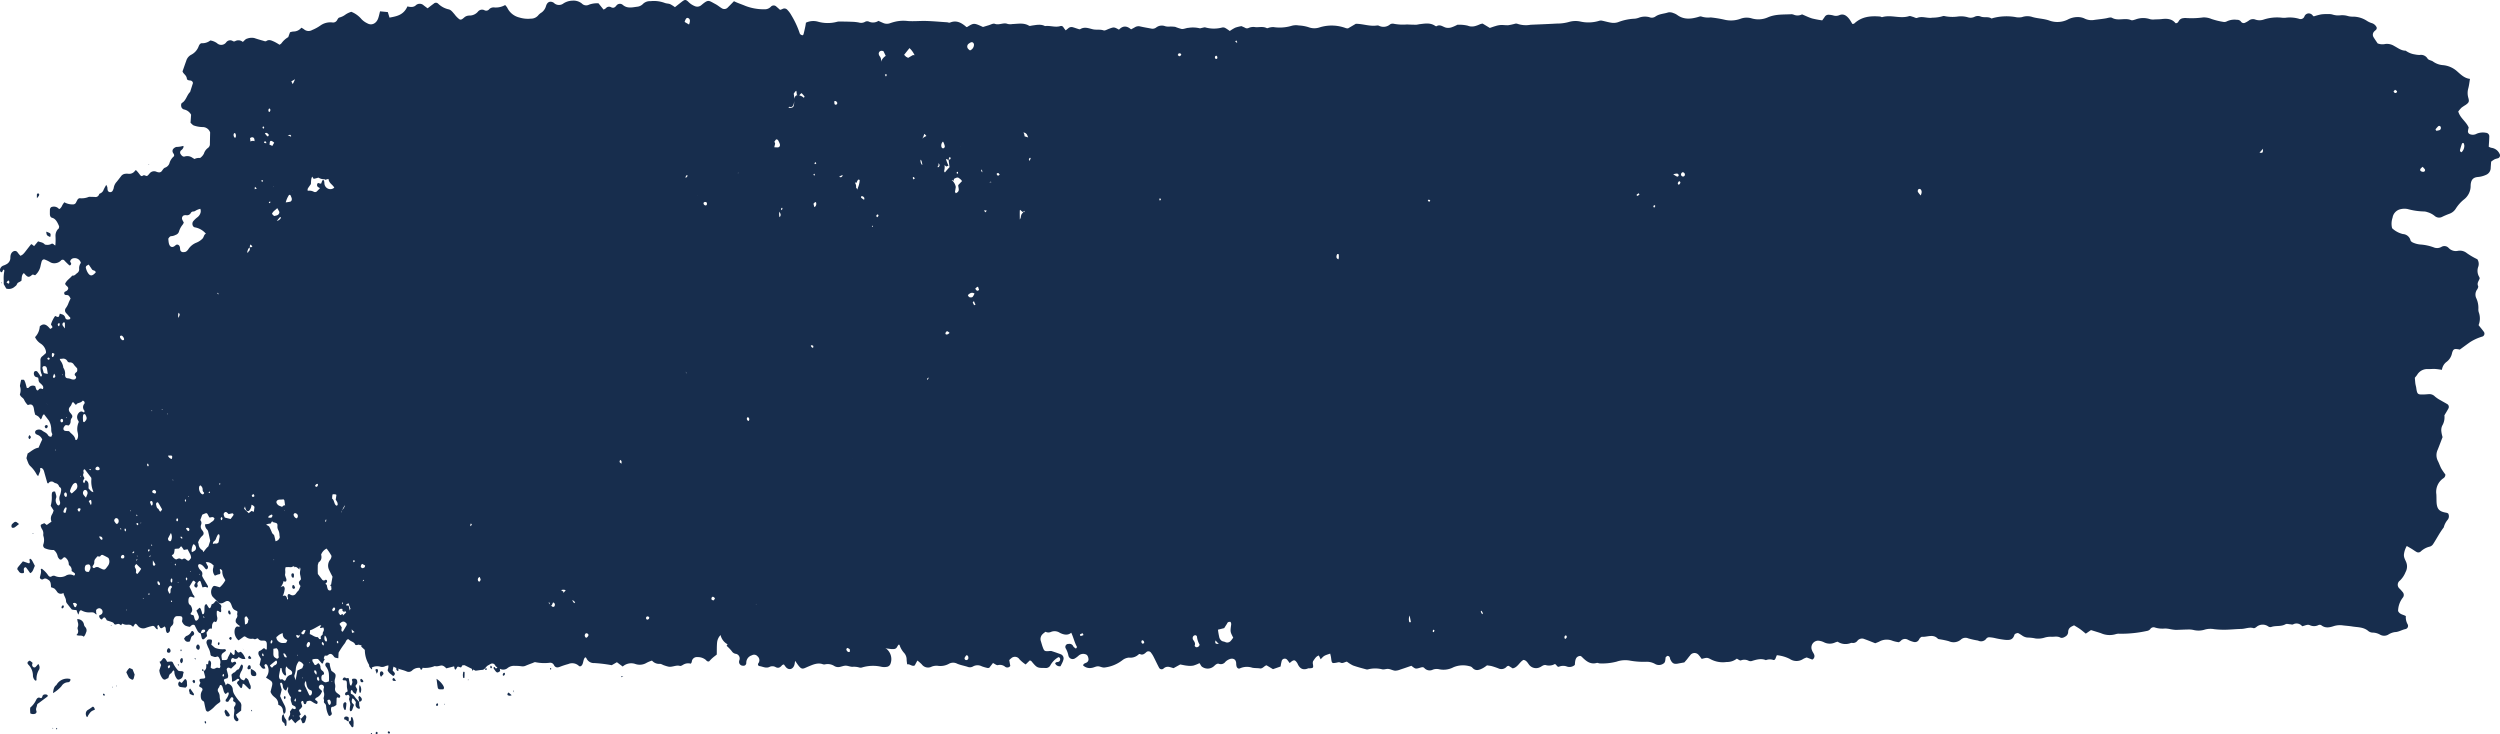 <?xml version="1.0" encoding="UTF-8"?>
<svg xmlns="http://www.w3.org/2000/svg" xmlns:xlink="http://www.w3.org/1999/xlink" width="693.858" height="203.849" viewBox="0 0 693.858 203.849">
  <defs>
    <clipPath id="clip-path">
      <rect id="Rectangle_28" data-name="Rectangle 28" width="693.858" height="203.849" fill="none"></rect>
    </clipPath>
  </defs>
  <g id="Group_25" data-name="Group 25" transform="translate(0 0)">
    <g id="Group_24" data-name="Group 24" transform="translate(0 0)" clip-path="url(#clip-path)">
      <path id="Path_4234" data-name="Path 4234" d="M693.726,42.673a2.882,2.882,0,0,0-2.23-1.646,2.6,2.6,0,0,1-.763-.305c.059-.981.134-1.874.151-2.768a.989.989,0,0,0-.922-1.1,4.5,4.5,0,0,0-2.557.251,2.175,2.175,0,0,1-1.887.142.836.836,0,0,1-.545-.926,6.1,6.1,0,0,1,.2-.915c-.713-1.711-2.348-2.572-2.9-4.468a9.5,9.5,0,0,1,.905-1.057,13.455,13.455,0,0,1,1.132-.752c.914-.643,1.073-.926.755-1.994a4.74,4.74,0,0,1,0-2.648c.21-.774.294-1.58.461-2.594-1.593-.174-2.616-1.275-3.748-2.256a6.791,6.791,0,0,0-3.748-1.558,5.392,5.392,0,0,1-2.775-1.013c-.47-.327-1.224-.36-1.5-.806a2.153,2.153,0,0,0-2.247-1,7.173,7.173,0,0,1-1.266-.153,5.765,5.765,0,0,1-2.566-1.046c-1.216.022-2.163-.763-3.186-1.3a3.776,3.776,0,0,0-2.465-.556,3.565,3.565,0,0,1-2.13-.163c-.386-.578-.78-1.144-1.14-1.733a1.281,1.281,0,0,1,.176-1.558c.268-.349.813-.479.7-1.144a2.212,2.212,0,0,0-1.283-1.166,5.321,5.321,0,0,1-1.375-.621,7.126,7.126,0,0,0-3.84-1.2,5.079,5.079,0,0,1-1.476-.163,5.434,5.434,0,0,0-2.13-.207,5.056,5.056,0,0,1-2.13-.207,3.535,3.535,0,0,0-1.274-.131A11.49,11.49,0,0,0,644.189,4a17.209,17.209,0,0,0-2,.545,1.07,1.07,0,0,1-.26-.174,1.386,1.386,0,0,0-1.308-.643,1.3,1.3,0,0,0-1.031.806,1.14,1.14,0,0,1-1.493.687,9.117,9.117,0,0,0-3.832-.283A5.02,5.02,0,0,1,633.2,4.9a11.952,11.952,0,0,0-4.872.512,3.561,3.561,0,0,1-2.306.044,1.857,1.857,0,0,0-1.87.251,5.772,5.772,0,0,1-.973.567.894.894,0,0,1-1.182-.229,1.258,1.258,0,0,0-1.124-.545,4.961,4.961,0,0,0-2.758.392,1.534,1.534,0,0,1-1.048.185,19.939,19.939,0,0,1-3.3-.817,5.442,5.442,0,0,0-2.3-.425,23.444,23.444,0,0,1-4.7.174,3.3,3.3,0,0,0-.864.044,1.507,1.507,0,0,0-1.124.676c-.21.316-.361.752-.973.719-.947-1.231-2.356-1.34-3.84-1.155-.646.076-1.291.076-1.937.1a3.577,3.577,0,0,1-1.283-.065,6,6,0,0,0-4.025.065c-.419.12-.922.338-1.266.185-1.694-.719-3.572.327-5.257-.621-.436-.251-1.124.033-1.694.131-1.048.185-2.1.283-3.153.425a4.4,4.4,0,0,1-2.935-.436,4.43,4.43,0,0,0-1.66-.338,5.926,5.926,0,0,0-2.943.73,6.493,6.493,0,0,1-4.872.294c-1.576-.6-3.22-.578-4.8-1.024a4.493,4.493,0,0,0-2.951.011,4.539,4.539,0,0,1-1.912-.033,14.81,14.81,0,0,0-6.18.305c-.134.054-.319.142-.411.087-.914-.588-2-.131-2.943-.512a2.048,2.048,0,0,0-1.677.044,2.451,2.451,0,0,1-1.912.153,6.746,6.746,0,0,0-2.759-.207,10.781,10.781,0,0,1-3.647-.109.958.958,0,0,0-.629.033,9.675,9.675,0,0,1-2.775.392c-1.425.262-2.809-.523-4.251.065-.335.142-.8-.207-1.216-.305-.335-.087-.713-.283-1.023-.185-2.49.8-4.972-.458-7.454.272-.185.054-.411-.153-.62-.163-2.541-.2-5.022-.044-7.169,1.962-.092.087-.268.054-.52.087a13.432,13.432,0,0,0-.8-1.308c-.729-.948-1.585-1.635-2.809-1.112a2.369,2.369,0,0,1-1.685.065,5.576,5.576,0,0,0-1.274-.185,1.2,1.2,0,0,0-1.115.632c-.21.316-.444.621-.662.926a27.859,27.859,0,0,1-2.817-.534c-.947-.294-1.861-.752-2.784-1.133a2.677,2.677,0,0,1-2.264.109,2.223,2.223,0,0,0-.62-.153c-2.222.131-4.461-.065-6.624.883a6.514,6.514,0,0,1-4.444.283,4.821,4.821,0,0,0-3.178.12,7.671,7.671,0,0,1-4.251.272,31.018,31.018,0,0,0-3.991-.665,6.13,6.13,0,0,1-2.549-.24c-.285-.131-.7.065-1.031.153-1.945.545-3.84.719-5.609-.534a3.95,3.95,0,0,0-1.157-.588,2.46,2.46,0,0,0-1.459-.174c-1.174.4-2.44.371-3.53,1.144a1.707,1.707,0,0,1-1.66.174,4.8,4.8,0,0,0-2.767.087,4.872,4.872,0,0,1-1.258.327,14.472,14.472,0,0,0-4.662.97,3.9,3.9,0,0,1-1.694.174c-.914-.109-1.8-.392-2.708-.578a1.562,1.562,0,0,0-.838.022,10.131,10.131,0,0,1-5.316.185,6.418,6.418,0,0,0-2.985.109,11.919,11.919,0,0,1-3.413.469c-2.44.142-4.88.229-7.328.338a7.265,7.265,0,0,1-3.614-.251,1.144,1.144,0,0,0-.637-.054,17.042,17.042,0,0,1-1.9.425c-.7.054-1.409-.087-2.113-.054a6.355,6.355,0,0,0-1.476.294c-.553.153-1.09.36-1.576.523-.755-.458-1.442-.872-2-1.21a4.069,4.069,0,0,0-.6.131c-1.14.5-2.23.97-3.5.458a10.1,10.1,0,0,0-2.909-.262,10.619,10.619,0,0,1-1.669.73,2.959,2.959,0,0,1-1.476.076c-.872-.207-1.643-1.035-2.65-.4-.092.054-.285-.044-.4-.12-1.384-.937-2.893-.6-4.394-.436a7.342,7.342,0,0,1-.83.142c-.855-.011-1.719-.033-2.574-.076a13.6,13.6,0,0,1-3.639-.185,1.329,1.329,0,0,0-1.031.153,2.8,2.8,0,0,1-3.077.4,1.032,1.032,0,0,0-.629-.076c-1.962.294-3.823-.479-5.811-.479-.721.425-1.5.883-2.172,1.275a2.872,2.872,0,0,1-.553-.054,11.2,11.2,0,0,0-7.4-.2,4.482,4.482,0,0,1-2.968-.065,10.481,10.481,0,0,0-2.733-.49,4.418,4.418,0,0,0-1.928.076,11.486,11.486,0,0,1-5.115.371,4.278,4.278,0,0,0-1.04.12c-.285.044-.62.272-.838.163-1.015-.523-2.088-.185-3.128-.262a3.145,3.145,0,0,0-1.895.229,1.029,1.029,0,0,1-1.031-.087c-.327-.163-.654-.294-.947-.425a10.387,10.387,0,0,0-1.736.436,11.783,11.783,0,0,0-1.5.915,13.658,13.658,0,0,0-1.291-.861,1.341,1.341,0,0,0-.822-.109,8.79,8.79,0,0,1-4.662-.022c-.243-.087-.553.054-.83.1s-.6.207-.83.12a7.955,7.955,0,0,0-3-.109c-.629.022-1.275.371-1.895.327a13.249,13.249,0,0,1-1.828-.6,9.787,9.787,0,0,0-1.5-.076,3.534,3.534,0,0,1-1.275-.1,2.557,2.557,0,0,0-2.482.349,1.669,1.669,0,0,1-1.241.338c-1.048-.207-2.1-.371-3.153-.61a1.9,1.9,0,0,0-1.459.174c-.377.229-.771.425-1.132.621-1.182-1.024-2.289-1.057-3.354.087-1.383-.763-1.375-.763-2.834-.218-.486.174-1.04.545-1.451.414-.989-.338-2-.076-2.977-.305-1.165-.272-2.289-.774-3.5-.033-.151.087-.411-.011-.612-.076-.478-.142-.956-.327-1.434-.458a1.314,1.314,0,0,0-1.241.272c-.218.185-.453.371-.746.6-.226-.294-.419-.523-.579-.774a.75.75,0,0,0-.914-.414c-1.425.436-2.826-.207-4.243,0-1.165-.61-2.381-.316-3.6-.153-.277.044-.62.174-.83.054-1.476-.9-3.077-.512-4.637-.469a3.16,3.16,0,0,1-1.283-.022c-1.182-.5-2.381.425-3.589-.044-.461-.174-1.107.229-1.66.392s-1.107.338-1.618.49c-2.524-1.155-2.524-1.155-4.427.022-.067-.011-.159,0-.21-.044-1.325-1.155-2.725-1.951-4.511-1.2-.243.1-.553-.065-.838-.087-1.92-.12-3.832-.305-5.76-.36-1.71-.054-3.438.142-5.14.011A10.1,10.1,0,0,0,248.541,6a13.66,13.66,0,0,0-1.467.425,2.532,2.532,0,0,1-1.895-.022c-.461-.2-.922-.4-1.375-.61a2.727,2.727,0,0,1-2.541.251,1.235,1.235,0,0,0-1.241.054,2.215,2.215,0,0,1-1.685.142,12.633,12.633,0,0,0-2.13-.2c-1-.044-2-.054-3-.065a3.15,3.15,0,0,0-.847.065,9.91,9.91,0,0,1-5.291-.011,4.772,4.772,0,0,0-3.387.272c-.059.4-.1.719-.168,1.035-.151.719-.31,1.438-.495,2.158-.034.12-.2.305-.293.294a1.261,1.261,0,0,1-.562-.24.781.781,0,0,1-.235-.392,24.347,24.347,0,0,0-2.289-4.915,6.73,6.73,0,0,0-1.082-1.471,1.072,1.072,0,0,0-1.392-.272,3.459,3.459,0,0,1-.671.24c-.319-.294-.637-.588-.981-.872a1.051,1.051,0,0,0-1.576.011,2.33,2.33,0,0,1-1.811.7,14.213,14.213,0,0,1-5.24-.937c-1.04-.447-2.121-.774-3.178-1.308-.6.621-1.149,1.177-1.694,1.722a1.282,1.282,0,0,1-1.61.283c-.629-.36-1.2-.872-1.836-1.2-1.962-1.035-1.912-1.384-3.89.262a1.7,1.7,0,0,1-1.836.305A5.259,5.259,0,0,1,191.03.489c-.688-.665-.981-.621-1.727-.054-.654.512-1.308,1.024-1.979,1.558A8.886,8.886,0,0,0,186,1.154C185.546.969,185.01,1,184.54.827a8.67,8.67,0,0,0-4.016-.5,2.7,2.7,0,0,0-2.155.85,2.659,2.659,0,0,1-1.6.7c-1.333.174-2.691.545-3.924-.523a1.217,1.217,0,0,0-1.794.229c-.478.6-.906.719-1.509.392a1.148,1.148,0,0,0-1.4.327,2.979,2.979,0,0,1-.629.36c-.478-.588-.939-1.166-1.409-1.744a6.564,6.564,0,0,0-2.608.371,1.672,1.672,0,0,1-2.012-.316,3.651,3.651,0,0,0-2.633-.785,4.785,4.785,0,0,0-2.482.774,2.016,2.016,0,0,1-2.624-.142,1.169,1.169,0,0,0-.176-.131c-.922-.469-1.685-.153-2.029,1a3.332,3.332,0,0,1-1.174,1.744,4.055,4.055,0,0,0-.889.708,2.606,2.606,0,0,1-2.138,1.035,8.082,8.082,0,0,1-3.186-.316,5,5,0,0,1-3.354-2.7,4.3,4.3,0,0,0-.6-.763,5.21,5.21,0,0,1-2.96.676,1.732,1.732,0,0,0-1.434.447,1.047,1.047,0,0,1-1.375.305,1.462,1.462,0,0,0-1.794.425,3.049,3.049,0,0,1-2.364,1.068,2.252,2.252,0,0,0-1.048.262c-.57.305-1.056,1.144-1.727.763a6.782,6.782,0,0,1-1.383-1.428c-.26-.272-.486-.588-.763-.839a1.822,1.822,0,0,0-.729-.458A6.076,6.076,0,0,1,121.58.99a.867.867,0,0,0-1.207.033c-.553.392-1.082.817-1.694,1.286-.352-.251-.688-.523-1.04-.774a1.608,1.608,0,0,0-2.364.065,1.932,1.932,0,0,1-1.207.327,3.667,3.667,0,0,1-.981-.153c-1.1,2.463-3.052,2.746-4.981,3.117-.159-.523-.319-1.035-.47-1.537-.78-.076-1.476-.142-2.155-.207-.184.7-.3,1.34-.52,1.951-.52,1.46-1.836,2.06-3.01,1.373a5.39,5.39,0,0,1-1.61-1.144,7.205,7.205,0,0,0-2.834-2.049,5.905,5.905,0,0,0-1.585.741,4.787,4.787,0,0,1-1.778.861c-.235.076-.428.425-.579.7a1.247,1.247,0,0,1-1.308.654,4.735,4.735,0,0,0-3.287.817,11.589,11.589,0,0,1-2.348,1.286,1.93,1.93,0,0,1-2.239-.2,4.687,4.687,0,0,0-.746-.447,2.784,2.784,0,0,1-2.2,1.057,3.537,3.537,0,0,0-.947.218c-.184.5-.327.9-.486,1.34a6,6,0,0,0-1.895,1.722,1.965,1.965,0,0,1-.537.392,13.265,13.265,0,0,0-1.492-.861c-.7-.294-1.4-.7-2.163-.163-.21.153-.562.011-.83-.076-.838-.229-1.685-.479-2.515-.763a3.617,3.617,0,0,0-2.037.185c-.4.087-.763.588-1.14.9a1.875,1.875,0,0,0-2.046-.262.7.7,0,0,1-.662.065,1.363,1.363,0,0,0-1.928.338,1.706,1.706,0,0,1-2.549.185,4.418,4.418,0,0,0-1.828-.741,3.585,3.585,0,0,1-2.289.774c-.444-.044-.729.316-.939.817a4.3,4.3,0,0,1-2.163,2.419,2.79,2.79,0,0,0-1.316,1.7c-.344.926-.662,1.874-1.015,2.877.252.763,1.082,1,1.207,2.016.059.436.545.469.9.512a.8.8,0,0,1,.788.708c-.26.817-.528,1.646-.788,2.474-.889.817-1.14,2.408-2.23,3.019-.4.229-.335,1.221.05,1.547a1,1,0,0,0,.453.283,2.926,2.926,0,0,1,2,1.46c-.05.643-.092,1.373-.159,2.245.285.24.587.654.947.763a7.759,7.759,0,0,0,2.373.425,2.191,2.191,0,0,1,2.121,1.471c-.025,1.079-.042,2.125-.067,3.16a1.3,1.3,0,0,1-.478,1.122,3.022,3.022,0,0,0-1.165,1.58,3.125,3.125,0,0,1-1.09,1.253,2.7,2.7,0,0,0-1.543.283c-.2-.12-.352-.218-.511-.305a2.432,2.432,0,0,0-2.13-.414c-.453.174-.838-.087-1.149-.567a.8.8,0,0,1,.084-1.133,1.675,1.675,0,0,0,.679-.959.471.471,0,0,0-.1-.262,7.76,7.76,0,0,1-1.928.294,1.764,1.764,0,0,0-.7.4A.934.934,0,0,0,48,42.368c.067.153.176.262.243.4a1.515,1.515,0,0,1,.1.305c-.025.1-.025.251-.075.305a3.934,3.934,0,0,0-1.182,1.733,1.956,1.956,0,0,1-1.233,1.406c-.411.12-.646.556-.914.915a.92.92,0,0,1-.956.392,2.266,2.266,0,0,1-.637-.185,1.587,1.587,0,0,0-1.828.5,6.6,6.6,0,0,1-.495.556.532.532,0,0,1-.486.131c-.335-.163-.637-.305-.989-.022-.184.153-.428.044-.6-.163C38.7,48.34,38.462,48,38.2,47.7a5.93,5.93,0,0,0-.436-.458l-.218.044a1.943,1.943,0,0,1-1.987.937,3.18,3.18,0,0,0-.788.011,1.632,1.632,0,0,0-1.165.665c-.4.523-.8,1.046-1.216,1.558a3.14,3.14,0,0,0-.822,1.678,2,2,0,0,1-.218.61.786.786,0,0,1-1,.545.673.673,0,0,1-.47-.534c-.067-.262-.042-.567-.1-.828a3.367,3.367,0,0,0-.3-.621c-.268.49-.5.883-.7,1.308a1.735,1.735,0,0,1-.964,1.068.486.486,0,0,0-.31.262,1.03,1.03,0,0,1-1.216.719c-.352-.022-.7-.022-1.048-.022a1.644,1.644,0,0,0-.654.022,5.089,5.089,0,0,1-2.44.349.8.8,0,0,0-.662.469c-.134.229-.252.458-.369.7a.893.893,0,0,1-.763.545,4.56,4.56,0,0,1-2.49-.588,5.358,5.358,0,0,0-.579.839,2.513,2.513,0,0,1-.7.992c-.075,0-.2.054-.243,0a1.83,1.83,0,0,0-1.962-.534c-.235.022-.495.371-.52.687-.017.392-.017.785-.017,1.188,0,.567.151,1,.62,1.133,1.015.262,1.484,1.286,1.937,2.332a1.243,1.243,0,0,1-.1.621c-.025.087-.134.131-.21.2a2.717,2.717,0,0,0-.688,1.929,15.875,15.875,0,0,1-.042,2.594c-.143-.076-.268-.1-.344-.185-.252-.294-.528-.414-.838-.207a2.289,2.289,0,0,1-1.417.2.492.492,0,0,1-.369-.12c-.52-.6-1.2-.556-1.819-.828-.361.436-.713.85-1.107,1.33-.235-.185-.444-.349-.671-.534-.059.022-.168.011-.21.076-.57.708-1.124,1.428-1.685,2.147a5.332,5.332,0,0,1-.6.643A5.085,5.085,0,0,1,5.686,71a7.163,7.163,0,0,1-.771-.9c-.545-.883-1.727-.381-1.97.73a3.575,3.575,0,0,0-.067.665,1.994,1.994,0,0,1-1.14,1.863,4.426,4.426,0,0,1-.864.371,1.454,1.454,0,0,0-.8.817.92.92,0,0,0,.117.926.282.282,0,0,0,.327.054.88.88,0,0,0,.243-.392c.084-.218.2-.381.386-.218a.619.619,0,0,1,.034.436,9.833,9.833,0,0,0-.143,2.528c-.017.338,0,.676,0,.981.252.458.486.861.7,1.231a2.443,2.443,0,0,0,2.406-.578,2.629,2.629,0,0,0,.327-.262c.235-.24.285-.7.62-.839a7.3,7.3,0,0,0,.847-.479c.143-.687-.025-1.515.62-2.1.117-.044.268.174.436.36.721.774,1.056.839,1.836.153.344-.305.57.011.939.033a4.547,4.547,0,0,0,1.484-2.561c.075-.381.176-.752.268-1.122.143-.545.495-.817.931-.654a9.82,9.82,0,0,1,1.459.708,2.076,2.076,0,0,0,1.14.316,2.6,2.6,0,0,0,1.828-.719.636.636,0,0,1,1.056.022c.4.425.822.828,1.249,1.221.159.142.327.065.461-.109a.448.448,0,0,0-.008-.588,2.116,2.116,0,0,1-.168-.305,1.1,1.1,0,0,1,1.073-.926,1.719,1.719,0,0,1,1.9,1.308,2.457,2.457,0,0,0-.47,1.678,1.248,1.248,0,0,1-.495,1.1c-.419.272-.738.817-1.283.741a.265.265,0,0,0-.235.109c-.6.73-1.417,1.144-1.878,2.136.117.588.7.632.864,1.231-.084.7-.57.806-1,1.046a.607.607,0,0,0-.117.436.534.534,0,0,0,.21.371,1.314,1.314,0,0,0,.511.065.831.831,0,0,1,.7.381c.109.163.21.349.344.567-.226.5-.47.959-.646,1.46a5.188,5.188,0,0,1-.688,1.231,1.03,1.03,0,0,0,.075,1.34c.252.305.545.556.771.883.151.229.553.327.361.752-.084.163-.394.163-.6.185a.672.672,0,0,1-.755-.512,1.259,1.259,0,0,0-1-.948,3.756,3.756,0,0,1-.495-.185c-.067.218-.134.371-.168.523-.067.338-.243.458-.486.4a6.108,6.108,0,0,1-.654-.272,8.324,8.324,0,0,0-1.165,2.343,2.944,2.944,0,0,0,.184.327c.3.414.3.49-.017.73a3.888,3.888,0,0,1-.377.2c-.83-1-1.71-1.82-2.9-.687a4.575,4.575,0,0,1-1.308,2.964,4.223,4.223,0,0,0,1.568,1.8,3.318,3.318,0,0,1,1.451,2.081,2.28,2.28,0,0,1,.008.545c-.344.305-.688.643-1.056.926a1.29,1.29,0,0,0-.47,1.133c.008.621.017,1.242,0,1.863a4.261,4.261,0,0,0,.335,1.962.564.564,0,0,1,.075.305.5.5,0,0,1-.143.272c-.059.054-.184.076-.226.022-.117-.153-.2-.349-.31-.523a7.872,7.872,0,0,0-.62-.839.6.6,0,0,0-.847.087,1.2,1.2,0,0,0,.268,1.329,3.768,3.768,0,0,0,.813.262,2.772,2.772,0,0,1,.126.578,1.239,1.239,0,0,0,.453.97,4.476,4.476,0,0,1,.7.719.859.859,0,0,1,.05.9l-.168.033a.691.691,0,0,0-1.048.218c-.218.272-.495.142-.646-.218a7.963,7.963,0,0,1-.252-.8,1.422,1.422,0,0,0-1.811.4c-.109.12-.319.076-.52.109-.151-.523-.268-.992-.411-1.46a5.2,5.2,0,0,0-.31-.719.29.29,0,0,0-.226-.131,6.311,6.311,0,0,0-.637.022c-.109.5-.21.926-.285,1.351a1.1,1.1,0,0,0-.025.49,3.373,3.373,0,0,1-.05,2.212c.235.774.88.872,1.157,1.438a4.813,4.813,0,0,0,1.048,1.515c.117-.033.243-.054.361-.1.654-.207,1.115.109,1.291.915.067.316.1.654.168.981.059.262.143.534.235.894a5.131,5.131,0,0,1,.889.5,5.174,5.174,0,0,1,.637.8c.453-.305.344-1.177.931-1.428.428.567.9,1.155,1.35,1.765a5.021,5.021,0,0,1,.646,2.506,2.392,2.392,0,0,0,.31,1.242l-.26.687a.853.853,0,0,1-.964-.436c-.436-.7-1.115-.828-1.652-1.275a1.54,1.54,0,0,0-1.643-.033.71.71,0,0,0-.277.512.8.8,0,0,0,.243.534,3.992,3.992,0,0,0,.6.272,2.246,2.246,0,0,1,1.14,1.221c-.151.327-.335.7-.5,1.079s-.335.785-.52,1.21c-1.132.12-2.021.992-3.027,1.6-.109.414-.218.828-.335,1.3.151.392.277.806.453,1.2a2.476,2.476,0,0,0,.545.926,8.649,8.649,0,0,1,1.819,2.365,3.3,3.3,0,0,0,.428.49c.143-.36.268-.654.377-.948a1.433,1.433,0,0,0,.151-1.122c-.008-.011.184-.229.26-.207.486.087.738.512.889,1.09.285,1.057.6,2.114.88,3.128.134.033.26.109.293.065a.989.989,0,0,1,1.534-.251,2.1,2.1,0,0,0,.495.218,1.224,1.224,0,0,1,.914.828.657.657,0,0,0,.3.316c.344.229.327.632.268,1.024a5.71,5.71,0,0,1-.277,1.122,2.246,2.246,0,0,0-.025,1.787,1.533,1.533,0,0,1,.042.49c0,.218-.243.61-.4.6a.615.615,0,0,1-.444-.262,1.944,1.944,0,0,1-.243-1.874,1.233,1.233,0,0,0,0-.654c-.084-.371-.21-.73-.31-1.068-.62-.065-.838.1-.9.632a5.073,5.073,0,0,0-.025.512,8.347,8.347,0,0,1-.293,2.812c.285.436.528.828.813,1.275a4.376,4.376,0,0,1-.394,1.035,2.165,2.165,0,0,0-.193,2.081c-.444.316-.864.61-1.316.937-.21-.163-.428-.327-.679-.512-.293.131-.62.272-.931.414-.034.131-.1.262-.075.338a3.031,3.031,0,0,0,.361.894,2.09,2.09,0,0,1,.361,1.406,1.417,1.417,0,0,0,.025.5,3.587,3.587,0,0,1,.008,2.278.9.9,0,0,0,.612,1.221,5.612,5.612,0,0,0,2.281.4,2.931,2.931,0,0,1,1.056,1.722,1.534,1.534,0,0,0,.377.665.526.526,0,0,0,.83.131c.151-.12.268-.294.419-.4a.446.446,0,0,1,.62.065,2.281,2.281,0,0,1,.838,1.624.637.637,0,0,0,.134.447,1.564,1.564,0,0,1,.654,1.58,10.533,10.533,0,0,1,.889.632c.067.054.05.305.025.447-.008.065-.134.109-.21.153a.132.132,0,0,1-.126.011,2.165,2.165,0,0,0-2.272.109,3.5,3.5,0,0,1-2.809.065,1,1,0,0,0-1.006.044c-.436.305-.763.065-1.04-.338a7.182,7.182,0,0,0-1.509-1.6c-.075-.065-.151-.185-.218-.163a.674.674,0,0,0-.293.185c.268.817-.126,1.515-.235,2.278a.638.638,0,0,0,1.006.392c.629-.371,1.1.087,1.576.392a1.547,1.547,0,0,1,.411.817,5.751,5.751,0,0,1,.092,1.079,4.167,4.167,0,0,1,.964.381,4.54,4.54,0,0,1,.679.806,1.24,1.24,0,0,0,1.811.381c.143.872.729,1.428.729,2.343a1.364,1.364,0,0,0,.344.687c.4.534.813,1.035,1.258,1.591.176.033.394.076.6.1s.436.033.7.054c.067.2.134.392.21.578s.151.381.268.676c.3-.414.218-1.09.7-1.2a.626.626,0,0,1,.235.044,4.226,4.226,0,0,0,2.549.523.246.246,0,0,1,.126,0c.7.011.7.011,1.392.61.168-.229-.042-.414-.042-.621s0-.447,0-.61a1.072,1.072,0,0,1,1.082-.5,1.729,1.729,0,0,1,.461.305.967.967,0,0,1,0,1.308,5.061,5.061,0,0,1-.7.392,1.166,1.166,0,0,0,.57,1.057.244.244,0,0,0,.243-.011c.075-.044.109-.174.176-.24.319-.349.537-.371.788-.055a3.818,3.818,0,0,1,.243.392l.134.207c.537.174,1.04.327,1.534.523a.839.839,0,0,1,.419.349.445.445,0,0,0,.57.251c.771-.229.771-.229,1.417.24.143-.185.252-.578.495-.4a2.371,2.371,0,0,0,1.409.229c.721.011.721.011,1.4.567.034-.033.084-.044.109-.087.562-.915.579-.937,1.157-.272a1.9,1.9,0,0,0,2.3.676,14.455,14.455,0,0,1,1.761-.523.649.649,0,0,1,.721.272c.126.153.243.327.386.469a2.189,2.189,0,0,0,.319.218c.293-.327-.126-.632.034-.926.042-.087.067-.229.134-.262a.193.193,0,0,1,.235.044c.218.338.352.872.763.806a2.993,2.993,0,0,0,.813-.5.784.784,0,0,1,.361.643,2.29,2.29,0,0,0,.025.338c.084.556.277.872.511.85a.923.923,0,0,0,.646-.894,1.306,1.306,0,0,1,.461-1.1,1.246,1.246,0,0,0,.47-1.122,1.713,1.713,0,0,1,.059-.665c.176-.469.436-.872.88-.894a6.729,6.729,0,0,1,1.048.011c.453.044.6.414.461,1.079a3.046,3.046,0,0,0-.05.36,2.37,2.37,0,0,0,.889,1.155,5.3,5.3,0,0,0,1.266.36c.319-.207.7-.861,1.35-.447.218.436.47.97.746,1.471.226.4.495.73.914.752.1.425.193.85.3,1.275s.411.545.729.262c.243-.218.478-.469.755-.741-.042-.294-.092-.61-.151-.97.168-.24.369-.469.52-.73a.72.72,0,0,1,.939-.338c.017-.163.05-.327.059-.49s.017-.338.025-.5a1.634,1.634,0,0,1,.394-.85c.235-.37.495.054.729-.065a1.624,1.624,0,0,0,.243-1.537,5.239,5.239,0,0,1-.034-1.5c.436-.251.688.436,1.124.305.2-.425-.084-.948.109-1.417a.737.737,0,0,0-.277-.708c-.352-.327-.713-.643-1.149-1.035-.394.229-.654.959-1.224.959-.084.251-.168.5-.26.752-.159.425-.377.5-.6.185-.2-.294-.377-.61-.57-.915-.394-.022-.545.305-.579.73-.034.392-.008.8-.034,1.188a1.843,1.843,0,0,1-.126.643.475.475,0,0,1-.3.229c-.059.011-.168-.109-.2-.2-.084-.251-.109-.545-.218-.785-.117-.272-.143-.665-.52-.828-.26.251-.562.523-.855.8.21.479.428.9.579,1.362a1.027,1.027,0,0,1-.444,1.351.925.925,0,0,1-.252.1c-.495-.294-.411-1.057-.7-1.515-.252-.076-.5-.153-.738-.229-.017-.153-.067-.305-.025-.349a1.266,1.266,0,0,0,.411-.981,2.532,2.532,0,0,0-.444-1.2c-.025-.044-.075-.054-.117-.087-.486-.294-.511-.85-.478-1.438.042-.676.386-1,.9-.839.21.065.411.153.62.218.034.011.075-.033.159-.076.025-.447-.335-.578-.47-.894-.151-.338-.277-.7-.436-1.046-.151-.327-.319-.643-.511-1.035l.788-1.319c.293-.469.436-.447.956.153-.092.174-.193.349-.293.523a.575.575,0,0,0-.008.621.8.8,0,0,0,.436.294c.193.022.386-.283.419-.545a.3.3,0,0,0-.008-.174c-.218-.479.05-.719.285-.981a1.322,1.322,0,0,1,.218-.163c.21-.022.31.163.377.37.151.469.293.926.453,1.428.444-.055.88-.294,1.274.065.042.033.176-.033.218-.1a.438.438,0,0,0,.034-.305c-.226-.414-.461-.806-.7-1.2s-.486-.785-.713-1.2c-.1-.185-.243-.458-.2-.61.235-.861-.21-1.2-.637-1.613a2.509,2.509,0,0,1-.444-.806.557.557,0,0,1,.226-.687c.771-.022,1.249.632,1.744,1.264.2.272.495.218.662-.12a.9.9,0,0,0,.067-.469,1.48,1.48,0,0,0-.218-.414c-.134-.262-.26-.545-.394-.806a2.349,2.349,0,0,1,1.97.741c.059.055.134.055.193.109a3.691,3.691,0,0,1-.067.676,2.316,2.316,0,0,0,.444,2.223c.21-.076.444-.185.688-.272s.5-.12.7-.174c.293-.469.008-.806-.025-1.177a.423.423,0,0,1,.075-.229,2.055,2.055,0,0,1,.478.283c.05.109.134.218.126.316a3.567,3.567,0,0,0,.654,2.136c.067.12.134.262.193.392A6.408,6.408,0,0,1,60.992,163c-.428-.12-.864-.272-1.316-.371a.616.616,0,0,0-.495.1,2.342,2.342,0,0,0-.26,2.757c.461.556,1.006.981,1.484,1.515a1.163,1.163,0,0,0,1.451.338c.277-.109.528-.294.8-.425.587-.283,1.124-.033,1.459.7.151.316.235.687.394.992a1.519,1.519,0,0,0,.495.6,4.665,4.665,0,0,0,.822.4,1.155,1.155,0,0,1-.034.817,1.205,1.205,0,0,1-.193,1.221,1.35,1.35,0,0,0-.126,1.1,3.549,3.549,0,0,0,1.216,1.046c-.218.054-.411.218-.662.12-.394-.163-.8.371-.88.861a3.089,3.089,0,0,0,1.073,2.964c.545-.392,1.09-.785,1.551-1.122.235.076.361.076.453.153a2.332,2.332,0,0,0,2.021.479.815.815,0,0,0,.947.022c.176-.109.361-.142.486.033a1.249,1.249,0,0,0,1.2.49,4.284,4.284,0,0,1,.528.022c.386.044.629.36.646.894.017.5,0,1,0,1.482-.377.305-.453-.272-.822-.283-.327.153-.688.588-1.157.741-.352.109-.461.676-.268,1.122.168.381.394.719.612,1.122-.109.49-.226,1.024-.369,1.624.453.523.763,1.417,1.618.959-.1-.251-.2-.49-.3-.73.1-.272.26-.5.495-.4a.746.746,0,0,1,.377.425,2.937,2.937,0,0,1-.361,3.182v.163a12.753,12.753,0,0,1,1.266.817c.461.36.52.73.352,1.438-.134.534-.268,1.068-.411,1.646a3.034,3.034,0,0,0,.956,1.34c.176.163.369.283.537.469a2.212,2.212,0,0,1,.646,1.765,5.618,5.618,0,0,1,.62.327,1.674,1.674,0,0,1,.679,1.351,3.854,3.854,0,0,0,.243.883.769.769,0,0,0,.486-.665,2.687,2.687,0,0,0-.218-1.624c-.268-.512-.528-1.035-.78-1.558-.184-.371-.352-.763-.511-1.112.159-.654.31-1.231.444-1.787-.151-.556-.3-1.068-.436-1.6a.383.383,0,0,1,.1-.283c.109-.033.293-.054.344.022a1.777,1.777,0,0,1,.285.719,1.615,1.615,0,0,0,.361,1.046,1.156,1.156,0,0,0,.428.327c.218.054.252-.251.344-.425.067-.142.143-.283.327-.665a2.908,2.908,0,0,1,.025.741,1.009,1.009,0,0,0-.025.8c.134.283.26.578.411.85a5.6,5.6,0,0,0,.419.6c-.26.785.126,1.34.277,1.962.025.12.193.207.3.283a5.463,5.463,0,0,1,.587.316.689.689,0,0,1,.151.425c.025.185-.168.327-.386.283a5.592,5.592,0,0,1-.587-.2l-.662.926a1.432,1.432,0,0,1-.159,1.286,1.261,1.261,0,0,0-.109,1.264c.226-.163.444-.327.713-.534.361.414.713.806,1.065,1.21a5.663,5.663,0,0,1,1.484-1.188c-.126-.283-.243-.567-.386-.883.134-.12.268-.24.436-.381-.193-.425-.344-.752-.486-1.046.042-.142.059-.283.117-.327A2.152,2.152,0,0,0,83.89,196c-.109-.349-.218-.708-.319-1.057.1-.316.268-.458.545-.381.042.142.109.283.143.447.059.229.151.4.344.425.268.022.386-.2.444-.49a3.031,3.031,0,0,1,.109-.305c.956-.24.947-.229,1.694.262a4.348,4.348,0,0,0,.964.48c.084.033.26-.1.3-.218a.634.634,0,0,0-.025-.469,3.714,3.714,0,0,0-.612-.469c.008-.523.335-.567.537-.676a2.854,2.854,0,0,0,1.375-1.765c-.268-.251-.545-.5-.813-.774a.61.61,0,0,1,0-.621.732.732,0,0,1,1.174-.12.8.8,0,0,1,.176.567,1.955,1.955,0,0,0,.008,1.46,2.286,2.286,0,0,1-.017.981c-.042.272-.184.523-.05.806s0,.556.034.806c.034.207.3.349.428.556a1.3,1.3,0,0,1,.184.61,6.212,6.212,0,0,0,.738,2.561c.268.207.4,0,.553-.076a.585.585,0,0,0,.26-.687,2.317,2.317,0,0,1-.134-1.471c.184-.305.478-.163.713-.283a6.4,6.4,0,0,0,.721-.447l.05-1.384c.017-.262-.042-.621.218-.708.143-.054.327.12.486.12a.371.371,0,0,0,.277-.251.632.632,0,0,0-.042-.458c-.285-.262-.6-.458-.889-.7A1.29,1.29,0,0,1,93,191.01a2.545,2.545,0,0,0-.059-1.3,2.742,2.742,0,0,1,.092-1.482c.226-.959.134-1.177-.5-1.646-.184-.142-.377-.272-.553-.4-.126-.392-.252-.752-.335-1.122-.075-.316-.109-.654-.151-.937-.117-.087-.193-.163-.268-.174-.3-.044-.662-.185-.855.2-.243.479.067.828.31,1.155a3.842,3.842,0,0,1,.612,1.994,13.175,13.175,0,0,1-.008,1.82c-1.065.371-1.073.371-2-.349-.025-.153-.059-.316-.075-.48-.042-.578.084-1.013.6-1.068.042,0,.067-.065.109-.109a.943.943,0,0,0-.436-.937,1.268,1.268,0,0,1-.545-1.057,1.3,1.3,0,0,0-.62-1.079,6.118,6.118,0,0,1-.511.436c-.268.185-.511.131-.654-.24s-.562-.6-.428-1.221a3.64,3.64,0,0,1,1.543-.1c.377.436.763.872,1.107,1.264.386-.054.319-.425.419-.643a2.862,2.862,0,0,1,.335-.479c-.092-.12-.176-.24-.277-.381l.268-.687c.335-.076.587.1.906-.174.629-.545,1.082-.381,1.585.316a1.065,1.065,0,0,0,.386.381,6.627,6.627,0,0,0,.9.185c.025-.567.05-1.068.075-1.547a21.978,21.978,0,0,1,1.778-2.67c.1-.174.193-.36.285-.545.21-.436.579-.676.838-.4.579.6,1.442.567,1.736,1.438.495.24.83-.24,1.258.065.126.087.285-.044.428-.022-.017.153-.008.305-.025.447.369.349.7.643.989.926a7.977,7.977,0,0,0,1.241,4.239l-.1.142a2.389,2.389,0,0,0,.838,1.024c.109-.207-.008-.36-.05-.523a3.3,3.3,0,0,1,2.255-.272,1.761,1.761,0,0,0,1.442-.087,4.958,4.958,0,0,1,.906-.24,3.717,3.717,0,0,1-.025.61,4.671,4.671,0,0,1-.184.73c.327.839.956,1.079,1.434,1.547.134.131.327-.033.453-.229a.526.526,0,0,0,.05-.6,4.816,4.816,0,0,0-.52-.6,7.268,7.268,0,0,1,.21-1.057v-.065a3.4,3.4,0,0,0,.9.414l-.134.065c-.05.414.277.817.537.7.05-.022.1-.163.109-.251,0-.207-.134-.283-.243-.381.8.262,1.627.436,2.406.763a1.364,1.364,0,0,0,1.635-.262,2.655,2.655,0,0,1,2-.7h.159c.067.131.059.316.159.425a.258.258,0,0,0,.436-.12c.025-.109.084-.207.109-.316a7.043,7.043,0,0,0,3.4-.49c.646.229,1.274-.12,1.9-.153a1.469,1.469,0,0,1,.771.316,2.881,2.881,0,0,1,.511.479c.8-.2,1.467-.381,2.18-.556.034.218.092.425.126.654.017.087.1.153.159.251.411-.022.369-.741.8-.839.226.076.511.163.738.24l.176-.087c.092-.185.2-.349.3-.512.226.022.47-.087.688.022.679.338,1.308.654,1.945.97a1.337,1.337,0,0,0,.2.534c.134-.065.109-.24.168-.349.21.109.461.229.654.327.721-.087,1.283-.2,1.845-.229.746-.055,1-.926,1.585-1.231.268-.142.52-.305.788-.436a.872.872,0,0,1,1.157.316c.092.12.151.272.252.381.109.131.293.153.428.251a.8.8,0,0,1-.335.327c-.235.033-.277-.229-.411-.349-.21-.2-.268.076-.361.229.914,1.428,1.015,1.471,1.87.839-.025-.2-.059-.436-.092-.654a1.915,1.915,0,0,0,2.021-.076,2.9,2.9,0,0,1,2.222-.708,11.307,11.307,0,0,1,1.719.1,1.972,1.972,0,0,0,1.249-.163c.612-.262,1.233-.49,1.853-.719.277-.1.6-.316.822-.24a12.428,12.428,0,0,0,4.067.142,1.118,1.118,0,0,1,1.065.654c.411.763.989.752,1.685.469a21.352,21.352,0,0,1,2.289-.752,2.717,2.717,0,0,1,3.018.578c.084.076.268.033.428.044.9-.523.545-1.863,1.274-2.506.1.076.243.12.3.229a2.271,2.271,0,0,0,2.272,1.384,39.9,39.9,0,0,1,4.771.588c.419-.24.939-.534,1.442-.828.545.414,1.065.8,1.61,1.2a3.515,3.515,0,0,1,3.522-.7,3.67,3.67,0,0,0,3.153-.36,9.892,9.892,0,0,1,1.451-.588,2.628,2.628,0,0,0,2.121.915c.386-.065.8.262,1.207.392a9.7,9.7,0,0,0,1.233.371c1.056.218,2.1-.512,3.178-.207.293.087.7-.2,1.015-.381a2.65,2.65,0,0,1,2.021-.229,1.884,1.884,0,0,0,.268-.49,1.405,1.405,0,0,1,1.568-1.34,3.51,3.51,0,0,1,2.23.7c.277.218.444.621,1.006.49.235-.24.537-.588.872-.883.394-.36.822-.665,1.258-1.013.025-1.133-.008-2.2.084-3.258a3.457,3.457,0,0,1,.973-2.158,3.9,3.9,0,0,0,1.945,2.572c-.109.131-.159.283-.277.414a10.945,10.945,0,0,1,1.434,1.482,1.612,1.612,0,0,0,1.233.763,1.3,1.3,0,0,1,.964,1.373c0,.24-.143.48-.159.719a1.056,1.056,0,0,0,1.056,1.188.773.773,0,0,0,.939-.763,2.165,2.165,0,0,1,1.551-2.125,1.247,1.247,0,0,1,1.593.294,1.406,1.406,0,0,1,.2,1.929.487.487,0,0,0,.26.763c.964.109,1.87.752,2.926.2a1.836,1.836,0,0,1,1.677.12c.7.36,1.241.054,1.727-.567.084-.1.26-.109.511-.218a7.745,7.745,0,0,0,.62.839c.872.883,2,.469,2.323-.828.067-.283.092-.567.168-1,.235.349.369.523.495.719,1.367,1.994,1.61,1.515,3.086.9,1.35-.556,2.7-1.21,4.159-.654a1.3,1.3,0,0,0,.646,0,3.383,3.383,0,0,1,2.482.469,2.056,2.056,0,0,0,1.233.305c.629-.055,1.266-.381,1.887-.392.637-.011,1.258.305,1.887.316a5.163,5.163,0,0,1,1.912.185,1.3,1.3,0,0,0,.838-.022,10.478,10.478,0,0,1,5.316-.174,3.9,3.9,0,0,0,1.7-.022,1.3,1.3,0,0,0,.8-.741,3.674,3.674,0,0,0-.989-4.13,1.667,1.667,0,0,0-.444-.229c.57.055,1.14.142,1.711.207a4.964,4.964,0,0,0,.7-.011,1.014,1.014,0,0,0,.88-.588c.134-.24.285-.458.377-.6.1-.044.184.033.285,0a5.9,5.9,0,0,0,1.224,2.2,2.741,2.741,0,0,1,.763,1.94c.017.392.084.774.143,1.3.8-.163,1.342.7,2.113.294.226-.425.444-.828.729-1.351a10.983,10.983,0,0,1,1.224,1.068,2.153,2.153,0,0,0,2.75.621,3.7,3.7,0,0,1,1.677-.229,4.866,4.866,0,0,0,3.1-.556,2.384,2.384,0,0,1,2.3-.022c.922.392,1.92.556,2.876.861a1.692,1.692,0,0,0,1.467-.076,2.553,2.553,0,0,1,2.5-.055,12.258,12.258,0,0,0,1.652.469,1.231,1.231,0,0,0,.419-.087c.335-.425.662-.85,1.015-1.308.5.229.989.687,1.383.588a2.245,2.245,0,0,1,2,.458,1,1,0,0,0,1.425-.24c-.092-.512-.193-1.057-.293-1.6a3.407,3.407,0,0,1,.537-.512,1.5,1.5,0,0,1,2.306.283,9.817,9.817,0,0,0,1.711,1.428c.419-.414.8-.785,1.165-1.133.176.087.344.12.428.218,1.518,1.831,1.618,1.885,3.639,1.885l.218.011a1.427,1.427,0,0,0,1.467-.85,5.933,5.933,0,0,1,2.1-2.114c.21-.163.57.163.562.5a.726.726,0,0,1-.453.741c-.31.131-.721-.022-.939.447a1.373,1.373,0,0,0,1.484.785c.176-.338.361-.687.528-1.046a3.267,3.267,0,0,0,.252-.687,1.232,1.232,0,0,0-.654-1.569q-1.308-.49-2.641-.915a2.041,2.041,0,0,0-.629.011c-1.266.087-1.367.033-1.794-1.112-.193-.523-.327-1.068-.5-1.6a1.879,1.879,0,0,1,.486-2.005,7.032,7.032,0,0,1,.8-.643,1.728,1.728,0,0,0,1.484.054,2.6,2.6,0,0,1,2.507.251c1.1.534,2.2.774,3.136-.044l.008.011c.612,1.264.9,2.7,1.585,3.923.034.065-.117.272-.2.392a.209.209,0,0,1-.21.022c-.218-.185-.5-.338-.629-.6a1.118,1.118,0,0,0-1.274-.632.829.829,0,0,0-.771,1.286,6.721,6.721,0,0,1,.721,1.983,1.2,1.2,0,0,0,1.736.785,6.865,6.865,0,0,0,1.1-.817,1.9,1.9,0,0,1,1.853-.381c.545.12.78.632.864,1.242a1,1,0,0,1-.637,1.122c-.319.174-.713.207-.855.73a2.675,2.675,0,0,0,2.356.7c.562-.054,1.107-.4,1.669-.436.629-.044,1.182.37,1.87.338a10.014,10.014,0,0,0,5.048-2.06,3.383,3.383,0,0,1,1.786-.7,3.274,3.274,0,0,0,2.65-.85.446.446,0,0,1,.394-.142c.688.371,1.191.022,1.744-.49a.864.864,0,0,1,1.358.153,6.414,6.414,0,0,1,.729,1.166c.5.97.956,1.972,1.467,2.931a.8.8,0,0,0,1.283.251,1.713,1.713,0,0,1,1.627-.414c.411.1.813.24,1.132.327.7-.392,1.291-.719,1.845-1.024.688.12,1.316.283,1.954.338a5.344,5.344,0,0,0,1.719-.033,10.069,10.069,0,0,0,1.677-.676c.293.392.486.926.822,1.079a2.624,2.624,0,0,0,3.237-.272c.386-.371.847-.8,1.367-.61a1.553,1.553,0,0,0,1.769-.567,3.427,3.427,0,0,1,1.132-.73c.763-.305,1.828-.174,1.861,1.2a3.525,3.525,0,0,0,.084.73c.117.512.553.839.981.61a4.709,4.709,0,0,1,3.379-.174c.688.153,1.425.076,2.13.2.8.131,1.249-.774,1.853-.861.662.4,1.224.73,1.786,1.068.721-.251,1.4-.49,2.113-.741a13.238,13.238,0,0,1,.285-1.46.881.881,0,0,1,1.568-.371c.235.272.436.578.662.872.277-.229.436-.381.629-.512.486-.338.822-.305,1.14.076a2.939,2.939,0,0,1,.4.556c.62,1.482,1.6,1.951,2.993,1.34.059-.022.134.011.21.011,1.266-.076,1.258-.076,1.04-1.438a2.363,2.363,0,0,1,.075-.534c.444-.578.78-1.351,1.61-1.591.193.392.352.719.511,1.057.922-1.013.922-1.013,2.641-1.58.084.381.193.752.243,1.144.2,1.624.193,1.613,1.727,1.329a1.251,1.251,0,0,1,.822-.011c.679.4,1.258-.185,1.861-.229a9.271,9.271,0,0,0,1.685,1.057c1.207.436,2.457.752,3.7,1.09a1.164,1.164,0,0,0,.637-.054,8.062,8.062,0,0,1,3.815.044c.537.087,1.124-.185,1.669-.12.637.076,1.241.436,1.87.49a4.068,4.068,0,0,0,1.476-.338c1.04-.327,2.063-.7,3.035-1.024,1.14.915,1.14.926,2.566.49.369-.109.746-.174,1.015.12a1.977,1.977,0,0,0,2.406.447,3.061,3.061,0,0,1,1.685-.1,5.85,5.85,0,0,0,3.983-.545,6.807,6.807,0,0,1,4.461-.294,1.312,1.312,0,0,1,.771.381c.939,1.09,1.954.676,2.977.142a8.94,8.94,0,0,0,1.115-.763c.436.076.864.1,1.274.207.62.174,1.233.381,1.836.61a1.925,1.925,0,0,0,2.4-.512c.092-.1.268-.109.478-.185.377.24.8.5,1.132.719,1.425-.251,1.962-1.863,3.027-2.354.83.142,1.149.861,1.56,1.373a2.421,2.421,0,0,0,2.96.676c.268-.087.511-.316.78-.436a1.366,1.366,0,0,1,.813-.185,3.245,3.245,0,0,0,2.6-.294c.495.262.671.981,1.157.741a2.952,2.952,0,0,1,2.071-.065,2.186,2.186,0,0,0,2.289-.414c.1-1.122.1-2.376,1.518-2.5a1.757,1.757,0,0,1,.377.207c1.182,1.21,2.406,2.245,4.184,1.744.26-.076.562.12.838.131a15.65,15.65,0,0,0,4.7-.5,7.324,7.324,0,0,1,3.815-.251,21.925,21.925,0,0,0,4.226.305,4.621,4.621,0,0,1,2.658.621,2.139,2.139,0,0,0,2.289-.142c.528-.305.5-.959.579-1.526.008-.076.008-.2.05-.229.168-.153.344-.36.528-.371a.72.72,0,0,1,.528.305c.126.174.117.469.218.676.511,1.1,1.015,1.373,2.088,1.166.553-.109,1.107-.207,1.786-.327.176-.2.436-.49.688-.785.3-.371.57-.763.889-1.112a1.473,1.473,0,0,1,2.457-.109c.3.316.545.708.8,1.024,1.467-.371,1.492-.425,2.532.12a7.191,7.191,0,0,0,4.385.741,4.4,4.4,0,0,0,2.826-.926c.386.174.839.6,1.149.479a2.533,2.533,0,0,1,2.088.087,1.324,1.324,0,0,0,.838.109c1.325-.4,2.641-.828,3.991-.262a2.993,2.993,0,0,1,2.088-.044c.268.076.528-.174.637-.545a7.471,7.471,0,0,1,.327-.785,10.16,10.16,0,0,1,3.58,1.035,3.316,3.316,0,0,0,3.714.011,5.006,5.006,0,0,1,.989-.414c.57.207,1.09.414,1.551.588a1.073,1.073,0,0,0,.537-1.319c-.143-.447-.478-.806-.62-1.253a1.905,1.905,0,0,1,1.66-2.681,4.311,4.311,0,0,1,1.643.436,3.526,3.526,0,0,0,3.136.054,4.152,4.152,0,0,1,.679-.207,3.932,3.932,0,0,0,3.664.36.809.809,0,0,1,.428-.011,1.5,1.5,0,0,0,1.375-.578,1.636,1.636,0,0,1,2-.479c1.015.349,2,.774,2.968,1.144.4-.163.755-.283,1.082-.447a4.25,4.25,0,0,1,3.765-.218,9.208,9.208,0,0,0,1.7.381,2.813,2.813,0,0,0,.528-.371,1.578,1.578,0,0,1,2-.316,6.734,6.734,0,0,0,1.61.61,1.254,1.254,0,0,0,1.484-.73c.168-.316.562-.719.822-.7,1.451.109,3.027-.85,4.343.49.193.2.537.174.822.24a20.38,20.38,0,0,1,2.3.5,3.11,3.11,0,0,0,3.287-.436,1.887,1.887,0,0,1,2.063-.36,22.11,22.11,0,0,0,2.717.61,1.8,1.8,0,0,0,2.356-.61,1.055,1.055,0,0,1,.788-.305,9.708,9.708,0,0,1,1.467.207,24.764,24.764,0,0,0,2.935.512c.989.065,2.079.153,2.532-1.329a.606.606,0,0,1,.285-.36c.268-.109.587-.262.813-.174a12.347,12.347,0,0,1,1.107.687,3.038,3.038,0,0,0,1.392.534,11.75,11.75,0,0,1,2.323.262,5.921,5.921,0,0,0,2.348-.2,5.782,5.782,0,0,1,1.912-.283c.839.065,1.7-.229,2.541.207.537.283,1.124-.044,1.643-.392a1.507,1.507,0,0,0,.579-1.253c.109-1.133.914-1.373,1.635-1.733.6.371,1.165.687,1.694,1.068s1.015.8,1.56,1.242c.5-.338.989-.676,1.442-.992.947.294,1.836.567,2.725.85a5.892,5.892,0,0,0,4.184.272,2.713,2.713,0,0,1,1.073-.1,33.556,33.556,0,0,0,7.5-.774,1.556,1.556,0,0,0,.948-.49,1.108,1.108,0,0,1,1.358-.458,6.8,6.8,0,0,0,2.767.262,8.447,8.447,0,0,1,1.467.185,11.41,11.41,0,0,0,1.476.2c1.082-.011,2.163-.087,3.237-.1a6.331,6.331,0,0,1,1.7.12,5.7,5.7,0,0,0,3.195-.109,5.83,5.83,0,0,1,2.566-.109,22.52,22.52,0,0,0,3.211.153c1.434-.033,2.876-.185,4.31-.218,1.132-.022,2.247-.588,3.4-.218.218.076.562-.142.8-.327a2.654,2.654,0,0,1,3.245-.174,1.049,1.049,0,0,0,.8.2c1.316-.49,2.733-.044,4.033-.785.344-.2.839-.011,1.266.011.277.011.6.153.83.033a1.986,1.986,0,0,1,2.524.512c.771-.131,1.45-.621,2.172-.272a2.712,2.712,0,0,0,2.306-.033.887.887,0,0,1,.813.011c1.115.9,2.314.654,3.5.251a5.71,5.71,0,0,1,2.566-.185c.847.1,1.7.153,2.549.294,1.534.251,3.153.131,4.477,1.286a1.974,1.974,0,0,0,1.207.414,4.367,4.367,0,0,1,2.046.578,2.25,2.25,0,0,0,2.281-.033,4.6,4.6,0,0,1,1.836-.687c1.048-.022,1.945-.654,2.943-.839a.909.909,0,0,0,.579-1.319,3.906,3.906,0,0,1-.5-2.278c-.721-.447-1.694-.425-2.155-1.417a6.186,6.186,0,0,1,1.367-3.781,1.168,1.168,0,0,0-.017-1.373,13.227,13.227,0,0,0-.9-1.024,1.409,1.409,0,0,1,.059-2.267,6.718,6.718,0,0,0,1.568-2.365,3.184,3.184,0,0,0,.134-2.833c-.151-.371-.344-.719-.461-1.09a2.37,2.37,0,0,1-.126-.959,6.065,6.065,0,0,1,.788-2.354c.511.294.948.545,1.375.806s.847.578,1.291.828a.98.98,0,0,0,1.224-.12,5.534,5.534,0,0,1,2.549-1.351,1.672,1.672,0,0,0,.872-.687c1-1.526,1.828-3.2,2.951-4.631a5.167,5.167,0,0,1,1.09-2.125,1.552,1.552,0,0,0,.126-1.755,2.275,2.275,0,0,0-.461-.185c-2.138-.349-2.725-1.068-2.767-3.4-.008-.578-.008-1.155-.042-1.722a4.564,4.564,0,0,1,1.9-4.424,1.168,1.168,0,0,0,.6-1.079,15.827,15.827,0,0,1-1.115-1.624c-.377-.687-.612-1.46-.973-2.158a3.5,3.5,0,0,1-.05-3.062c.453-1.112.872-2.256,1.367-3.531a8.274,8.274,0,0,1-.327-1.482,3.017,3.017,0,0,1,.21-1.656,4.546,4.546,0,0,0,.621-2.9c.436-.741.822-1.34,1.149-1.972a.926.926,0,0,0-.26-1.09c-.62-.381-1.266-.708-1.895-1.09a8.559,8.559,0,0,1-1.635-1.09A2.106,2.106,0,0,0,674,109.4c-.5.033-1.006.087-1.509.087-1.5.033-1.635-.109-1.878-1.842-.059-.392-.185-.785-.243-1.177-.075-.556-.1-1.112-.151-1.613.277-.349.486-.578.654-.839a3.253,3.253,0,0,1,3.035-1.58c.646.011,1.3-.065,1.937-.033.62.033,1.241.153,1.895.24a3.332,3.332,0,0,1,1.174-2.125,3.989,3.989,0,0,0,1.635-2.528c.319-1.09.6-1.221,1.635-1.068.21.033.419.087.511.109,1.006-.73,1.912-1.406,2.834-2.06a13.112,13.112,0,0,1,3.429-1.558.858.858,0,0,0,.394-1.351c-.444-.61-.939-1.188-1.442-1.82a4.919,4.919,0,0,0,.042-3.607,2.833,2.833,0,0,1-.092-.97,6.388,6.388,0,0,0-.553-2.833,2.376,2.376,0,0,1,.235-2.528c.159-.24.344-.708.251-.894-.428-.894.268-1.526.428-2.158a2.5,2.5,0,0,0-.092-.338,3.247,3.247,0,0,1-.344-2.768,2.409,2.409,0,0,0-.21-2.19,19.487,19.487,0,0,1-2.935-1.711,3.039,3.039,0,0,0-2.448-.632,2.753,2.753,0,0,1-2.6-.806,1.585,1.585,0,0,0-2-.272,2.45,2.45,0,0,1-1.9.207,13.435,13.435,0,0,0-3.974-.883,6.344,6.344,0,0,1-1.87-.469c-.31-.12-.746-.371-.822-.676a2.312,2.312,0,0,0-2.113-1.755,6.544,6.544,0,0,1-3-1.624,5.134,5.134,0,0,1,.126-2.91A2.855,2.855,0,0,1,666.3,58.05a4.563,4.563,0,0,1,1.92-.033,18.656,18.656,0,0,0,4.654.676,3.332,3.332,0,0,1,.83.185,5.646,5.646,0,0,1,2.1,1.112,1.84,1.84,0,0,0,2.046.174,21.247,21.247,0,0,1,2.038-.861,3.425,3.425,0,0,0,1.719-1.428,10.463,10.463,0,0,1,2.172-2.452A4.748,4.748,0,0,0,685.71,51.5c.059-1.569.671-2.267,2.021-2.376a6.777,6.777,0,0,0,2.306-.621,2.087,2.087,0,0,0,1.241-1.885c.034-.567.075-1.133.126-1.754a8.143,8.143,0,0,1,.948-.643c.335-.163.7-.207,1.048-.338a.839.839,0,0,0,.327-1.21M2.332,78.712a2.478,2.478,0,0,1-.511-.338,2.747,2.747,0,0,1,.419-.479c.143-.1.327.1.344.349.017.283-.092.523-.252.469M12.981,112.08l-.042-.1.075.12-.034-.022m.159.131.034.011.034.1-.067-.109m-.746-8.6a.907.907,0,0,1-.26-.142c-.109-.381-.235-.8-.335-1.221a.488.488,0,0,1,.319-.61c.553-.087.83.142.939.806.075.425.134.85.21,1.329-.3-.054-.587-.1-.872-.163m1.056-3.76c-.1,0-.226-.12-.285-.24-.075-.163.109-.371.319-.36.184.011.386.283.285.414a.428.428,0,0,1-.319.185m.939-1.21a1.064,1.064,0,0,1,0-.163c.017-.207.017-.479.218-.5.143-.011.285.131.52.24a4.982,4.982,0,0,1-.226.621c-.067.109-.168.251-.26.262-.226.011-.218-.262-.252-.458m.386,6.179c-.042-.011-.084-.2-.067-.272.075-.251.176-.49.319-.85.419.654.428.839.084,1.133a.4.4,0,0,1-.335-.011M15.488,125l-.193-.087.067-.109a.8.8,0,0,1,.2.087l-.075.109m12.535,23.931a.642.642,0,0,1,.411.708.205.205,0,0,1-.075.131c-.243.131-.394-.087-.537-.272-.092-.12-.159-.262-.344-.578.3,0,.436-.044.545.011M27.6,129.886c.1.163.034.534-.109.567a1.955,1.955,0,0,1-.252.044,1.32,1.32,0,0,1-.394-.011.879.879,0,0,1-.327-.218c-.092-.087.025-.447.168-.578.344-.294.646-.229.914.2m-3.5-56.166c.184-.109.377-.218.52-.294.335.49.62.9.906,1.33s.889.163,1.056.828c-1.04,1.2-1.7,1.133-2.415-.262a5.386,5.386,0,0,1-.319-.915.587.587,0,0,1,.252-.687m1.937,63.086-.075-.12.042.011.034.109m-.813-6.44c-.008.044-.059.109-.092.109l-.352-.076.017-.12a1.965,1.965,0,0,1,.235-.076.29.29,0,0,1,.126.044l.067.12m-7.63-40.844a.247.247,0,0,1,.411.153c.017.381.008.763.008,1.471-.319-.414-.478-.588-.6-.8a.615.615,0,0,1,.184-.828m-1.082.741a2.046,2.046,0,0,1-.134.272c-.042-.011-.084,0-.117-.022a.513.513,0,0,1-.159-.676c.126-.142.436-.174.461-.022a1.19,1.19,0,0,1-.05.447m.637,26.95c-.21.022-.386-.218-.377-.5s.2-.479.419-.447.344.272.3.578a.371.371,0,0,1-.344.371m.176-13.153.075-.24.084.1c-.017.076-.059.153-.084.24l-.075-.1m-.553-3.978a1.973,1.973,0,0,1-.184-.479c.285-.011.495-.022.7-.044a1.292,1.292,0,0,1,1.4.643.666.666,0,0,0,.7.371,1.209,1.209,0,0,1,1.132.654c.26.36.579.654.889,1.013.042.414.126.872-.3,1.122a.872.872,0,0,0-.293.327.444.444,0,0,0,.059.578.545.545,0,0,1,.252.523.706.706,0,0,1-.6.545,1.8,1.8,0,0,1-.763-.109,3.03,3.03,0,0,0-1.006-.24c-.486-.054-.688-.327-.7-1a2.827,2.827,0,0,0-.444-1.863c-.075-.1-.067-.316-.109-.479a3.866,3.866,0,0,0-.738-1.558m1.752,15.725c-.017.087-.05.163-.075.251l-.084-.1a1.11,1.11,0,0,1,.084-.24l.075.087m-.277,26.361c-.067.24-.31.229-.654-.033a2.152,2.152,0,0,1,.537-1.264.234.234,0,0,1,.235-.044.286.286,0,0,1,.134.229c-.067.381-.159.752-.252,1.112m.176-4.3a.208.208,0,0,1-.235.022.793.793,0,0,1-.335-.926c.034-.131.159-.207.226-.283a.668.668,0,0,1,.285.044,1,1,0,0,1,.059,1.144m2.767,30.35c-.168.371-.411.414-.587.076a9.209,9.209,0,0,1-.369-.872c.612-.163.612-.163,1.149.262-.084.24-.126.392-.193.534m-.034-32.4c-.3.316-.62.6-.939.883-.369.338-.411.327-.813-.349a6.174,6.174,0,0,1,.813-1.863c.084-.174.277-.262.428-.371.335-.251.7-.022.78.469a1.393,1.393,0,0,1-.268,1.231m.964,6.081a.265.265,0,0,1-.319.022,1.073,1.073,0,0,1-.26-.49c-.017-.076.117-.272.21-.316a.52.52,0,0,1,.637.131,3.547,3.547,0,0,1-.268.654m.252-9.5-.075-.1a1.5,1.5,0,0,1,.067-.262l.084.1c-.017.087-.05.174-.075.262M21.634,114.9a1.716,1.716,0,0,0,.092,1.863c.05.087.084.2.151.338a4.706,4.706,0,0,0-.419,2.387c.042.381.176.752.2,1.133a2.375,2.375,0,0,1-.092.981c-.092.251-.235.61-.62.512-.193-1.3-1.182-1.646-1.769-2.452l-.579-.033a4.315,4.315,0,0,1-.52-.044.613.613,0,0,1-.478-.5.978.978,0,0,1,.159-.588c.386-.588.444-.588,1.266-.392a1.4,1.4,0,0,0,.579-1.057,1.7,1.7,0,0,1,.235-.937.782.782,0,0,0,.21-.752,2.011,2.011,0,0,0-.143-.262c-.26-.447-.713-.708-.788-1.308-.075-.676.436-.926.662-1.395.126-.272.176-.654.511-.806.243.251.5.523.771.806.168-.163.285-.36.444-.425.486-.218,1.023-.218,1.417-.752.042-.054.252.044.352.12a.569.569,0,0,1,.134.73,1.42,1.42,0,0,0,.025,1.907c.05.076-.008.283-.017.447-.126,0-.226.044-.293-.011-.62-.458-1.149-.076-1.492.49m1.375,1.144a5.514,5.514,0,0,1,.067-.828.426.426,0,0,1,.26-.283.353.353,0,0,1,.344.12,2.248,2.248,0,0,1,.268.556,1,1,0,0,1-.117,1.068,3.306,3.306,0,0,1-.386.436c-.126.131-.377-.022-.386-.229-.025-.283-.034-.556-.05-.839m.2,15.278c.05-.1-.034-.316-.05-.479-.042-.458.159-.588.386-.578.612.806,1.191,1.558,1.794,2.354a3.065,3.065,0,0,1,.025.436,6.99,6.99,0,0,0,.495,3.258.718.718,0,0,1,.017.272c-.495-.163-.537-.185-1.3-1.035,0-.338.025-.73-.008-1.122a1.286,1.286,0,0,0-.822-1.166l-.352.839a.575.575,0,0,1-.293-.719,5.822,5.822,0,0,1,.352-.665c-.243-.447-.562-.817-.243-1.395m.017,4.893a.5.5,0,0,1,.713-.153.954.954,0,0,1,.344.981c-.092.305-.235.588-.436,1.079-.319-.392-.528-.588-.688-.839a.956.956,0,0,1,.067-1.068m1.736,21.893c-.075.2-.168.371-.268.588a2.063,2.063,0,0,1-.637-.011c-.377-.109-.545-.469-.52-.992.025-.556.21-.9.562-.97.293-.065.629-.174.855.142a1.282,1.282,0,0,1,.008,1.242m.268-17.916c-.1-.185-.193-.36-.293-.534-.084-.174-.176-.338-.31-.588.2-.131.335-.272.478-.294.226-.022.252.262.252.469a1.384,1.384,0,0,1-.126.948m4.846,16.673c-.989,1.362-.964,1.471-2.205.861-.075-.044-.168-.044-.243-.1a1.1,1.1,0,0,0-1.367-.022.4.4,0,0,1-.47-.054c-.226-.251-.034-.5.109-.7a1.386,1.386,0,0,0,.268-.915,1.368,1.368,0,0,1,.327-.883c.193-.229.386-.458.537-.643.335-.044.629.24.889-.153a.515.515,0,0,1,.721-.174c.444.218.889.447,1.325.687a.614.614,0,0,1,.26.349,2.005,2.005,0,0,1-.151,1.744m2.566-11.551c-.218.2-.4.054-.562-.142a4.656,4.656,0,0,1-.335-.5,1.159,1.159,0,0,1-.042-.316l.059-.142c.151-.305.361-.458.646-.392a.716.716,0,0,1,.52.643.9.9,0,0,1-.285.85m.662-52c.092-.054.2-.174.31-.174.344-.011.537.316.729.621a.943.943,0,0,1,.092.447c.008.153-.285.272-.436.207a1.329,1.329,0,0,1-.7-.894.6.6,0,0,1,.008-.207M33.557,147l-.226-.294.109-.131c.084.076.168.174.243.251l-.126.174m.721,7.955a.892.892,0,0,1-.243.044l-.252-.033c-.21-.054-.293-.4-.143-.632s.31-.36.537-.316c.184.033.3.174.327.425a.489.489,0,0,1-.226.512m.562-7.421c-.117-.174-.235-.262-.26-.381a.728.728,0,0,1,.075-.447c.059-.1.319.131.335.349a1.625,1.625,0,0,1-.151.479m.352,21.926-.084-.087.075-.251.075.087a1.183,1.183,0,0,1-.067.251M39.1,144.968l.075.1a1.25,1.25,0,0,1-.059.24l-.084-.087.067-.251m-1.216-2.125.109.011a.513.513,0,0,1,.126.218c.008.054-.067.131-.1.2l-.184-.185a2.438,2.438,0,0,1,.05-.24m.193,2.321a.3.3,0,0,1,.3.381c-.025.087-.117.131-.235.251l-.327-.414c.084-.076.168-.218.26-.218m.067,9.23-.067.1-.092-.229.075-.109a1.868,1.868,0,0,1,.084.24m-.092.763.075.109c-.05.12-.109.218-.168.338l-.176-.174.268-.272m-1.8-13.24-.092-.1.067-.262.092.087c-.017.1-.05.185-.067.272m.939,11.453a.99.99,0,0,1-.319.185l-.151-.12a4.152,4.152,0,0,1,.327-.392c.05-.033.143.044.218.076-.025.087-.025.207-.075.251m.931,5.939c-.243-.131-.453-.316-.377-.61a1.294,1.294,0,0,0-.193-1.035c-.26-.49-.159-.752.31-1.133.428.436.864.861,1.325,1.329a7.85,7.85,0,0,1-1.065,1.449m1.6,6.865-.092-.109a.931.931,0,0,1,.193-.12l.092.1Zm2.339-52.254a.645.645,0,0,1,.193.087l-.067.1a.644.644,0,0,1-.193-.087l.067-.1m-1.216,14.93c.008-.076.092-.131.143-.2l.117.065a1.87,1.87,0,0,1,.159.414.349.349,0,0,1-.117.262c-.168.1-.344-.218-.3-.545m.268,23.757c.092-.087.193-.153.293-.24.034.142.126.305.1.414-.034.142-.159.229-.252.338l-.176-.294.034-.218m.293,12.532-.252-.163a1.477,1.477,0,0,1,.168-.338l.184.12a3.2,3.2,0,0,1-.1.381m.218-10.56-.184-.163.277-.272.084.1-.176.338m.545-3.051a2.986,2.986,0,0,1-.243-.251l.143-.207c.067.131.126.24.176.36l-.075.1m-.184-11.246c-.1-.262-.218-.545-.319-.839a.34.34,0,0,1,.31-.4.36.36,0,0,1,.235.087.946.946,0,0,1,.151.763c-.017.251-.109.392-.377.392M42.822,157a.319.319,0,0,1-.386-.305c-.034-.251-.008-.523-.008-1.166.352.545.52.774.662,1.035.084.153-.092.425-.268.436m.109-20.008c-.143-.065-.352-.131-.537-.229a.4.4,0,0,1-.05-.556c.377-.36.746-.283.973.24a.658.658,0,0,1-.084.414c-.034.076-.151.065-.3.131m1.409,25.326c-.05.054-.168.109-.226.076a.877.877,0,0,1-.344-1.079c.377.022.495.392.637.708a.426.426,0,0,1-.067.294m-.134-20.64c-.109-.163-.193-.414-.335-.49-.444-.24-.444-.8-.57-1.242a.572.572,0,0,1,.168-.414.269.269,0,0,1,.461.022c.361.556.679,1.155,1.065,1.82-.436.741-.486.752-.788.305m.855-27.9a.864.864,0,0,1-.193-.109l.075-.1a.712.712,0,0,1,.193.109l-.075.1m1.383,1.264-.084-.1.075-.24.067.087a1.357,1.357,0,0,1-.059.251m10.112,55.981c.059.131.117.24.159.36l-.067.12c-.084-.087-.168-.185-.26-.272l.168-.207m.2,3.76a.3.3,0,0,1,.176.2.358.358,0,0,1-.042.283,1.224,1.224,0,0,1-1.124.436c.151-.839.361-1.057.989-.915M55.34,159.255l.075.1a1.111,1.111,0,0,1-.084.24l-.075-.087.084-.251m5.14-78.026c.059.12.117.24.168.36l-.075.12-.26-.262c.05-.054.092-.12.168-.218m-2.314,55.163c.034.1.075.185.134.327a1.261,1.261,0,0,1-.293.153l-.1-.251a1.615,1.615,0,0,1,.26-.229M47.425,150.156a.512.512,0,0,1-.7-.262.706.706,0,0,1-.092-.447c.243-.512.52-.992.8-1.526a2.363,2.363,0,0,1-.017,2.234m.092,6-.025.087-.042-.076Zm.159-28.759a1.5,1.5,0,0,1-1.048-.926,8.076,8.076,0,0,1,.822-.044c.386.033.453.305.226.97m-.394,37.182c-.008.076-.117.12-.193.163l-.109-.022c-.151-.338-.293-.665-.386-.883-.025-.6.419-1.253.8-1.275.1-.011.226.131.31.251a.38.38,0,0,1-.017.272.966.966,0,0,0-.335.839,2.887,2.887,0,0,1-.067.654m.235,2.539c-.025-.087-.05-.185-.1-.327a.83.83,0,0,1,.293-.1l.075.24a.98.98,0,0,1-.268.185m.268-5.569a.228.228,0,0,1-.2.12c-.067-.011-.143-.109-.176-.185a1.93,1.93,0,0,1-.05-.371,2.181,2.181,0,0,1,.084-.425.219.219,0,0,1,.21-.12.254.254,0,0,1,.168.185,4.214,4.214,0,0,1-.034.8m.847-4.621c-.059-.109-.092-.24-.143-.36l.26-.131a1.641,1.641,0,0,1,.075.381c0,.044-.184.131-.193.109m.872,4.806a.863.863,0,0,1-.193-.109l.075-.1.184.1-.067.109m2.348-.6c-.126-.174-.243-.272-.26-.392a.7.7,0,0,1,.067-.436c.059-.109.31.12.335.349a1.957,1.957,0,0,1-.143.479m1.056-2.463a.864.864,0,0,1-.193-.109l.084-.1.184.109-.075.1m.059-3.705c-.629.839-.629.85-1.392.251a.582.582,0,0,0-.738-.1.5.5,0,0,1-.612.044c-.47-.349-.922-.044-1.333.12a2.055,2.055,0,0,1-1.2-1.242c.771-.109.662-1,.813-1.7.352-.022.654-.076.956-.065s.453-.262.629-.512c.05-.065.159-.054.293-.1.2.294.428.621.654.97.369-.065.7-.131,1.031-.185.21.4.411.763.6,1.144a2.337,2.337,0,0,1,.369,1.21.649.649,0,0,1-.067.163m-5.039-21.8.075-.109c.025.076.067.153.084.229l-.067.109-.092-.229m1.082,10.832c.025-.065.134-.087.21-.131.21.1.268.371.143.687a.251.251,0,0,1-.218.131c-.21-.065-.268-.371-.134-.687m.528-55.763a2.339,2.339,0,0,1,.042-1.438c.394.458.394.458-.042,1.438m.57,60.808c.025-.044.05-.1.084-.109a.46.46,0,0,1,.436.436.176.176,0,0,1-.092.109.445.445,0,0,1-.428-.436m2.155-2.517c.2.044.285.229.293.458a.586.586,0,0,1-.159.4c-.084.054-.252-.011-.335-.1a5.333,5.333,0,0,1-.444-.578.57.57,0,0,1,.646-.185m-.067-8.707.067-.1a.711.711,0,0,1,.193.076l-.067.109a.645.645,0,0,1-.193-.087m-.612,1.438c-.067-.044-.159-.054-.21-.131a1.434,1.434,0,0,1-.067-.294l.075-.294a1.279,1.279,0,0,1,.159.163.754.754,0,0,1,.1.294.738.738,0,0,1-.059.262m2.4,13.633a7.46,7.46,0,0,1-.662.349c-.084-.12-.126-.153-.134-.2a3.916,3.916,0,0,1,.411-1.874.2.2,0,0,1,.218-.087,1.21,1.21,0,0,1,.587,1.024.884.884,0,0,1-.419.785m.629-85.567a4.8,4.8,0,0,0-2.306,1.809,2.578,2.578,0,0,1-.377.469,1.256,1.256,0,0,1-.57.349c-.386.044-.788.153-1.132-.2-.285-.283-.218-.719-.285-1.09-.109-.578-.57-.9-1.015-.708a3.345,3.345,0,0,0-.444.338c-.771.588-1.459.207-1.652-.948-.067-.371-.084-.752-.117-1.079.26-.414.511-.741.906-.708a3.081,3.081,0,0,0,1.132-.349,1.389,1.389,0,0,0,.956-1.035,5.742,5.742,0,0,1,1.065-1.9,2.6,2.6,0,0,0,.235-.5c-.134-.262-.3-.512-.419-.806a.892.892,0,0,1,.444-1.177,2.16,2.16,0,0,1,.646-.054,1.181,1.181,0,0,0,1.283-.621.806.806,0,0,1,.688-.4,1.046,1.046,0,0,0,.5-.142,4.42,4.42,0,0,1,1.451-.6,1.724,1.724,0,0,1-.017,1.308,2.4,2.4,0,0,1-.847,1.079,6.518,6.518,0,0,0-1.1,1.057c-.461.588-.2,1.6.461,1.7a5.167,5.167,0,0,1,3.052,1.765,1.376,1.376,0,0,0-.26.163c-.327.327-.369.97-.788,1.3a5.1,5.1,0,0,1-1.492.981m1.962,69.69c-.084.109-.226.229-.327.207-.7-.153-1.2-1.351-.922-2.2.042-.131.176-.207.268-.305a1.363,1.363,0,0,1,.662,1.188.843.843,0,0,0,.268.719.263.263,0,0,1,.05.392m.922,9.982a1.364,1.364,0,0,1,.319.7c.2.806.361,1.613.537,2.419-.176.534-.352,1.046-.5,1.515l.008.011a6.613,6.613,0,0,0-.6.578c-.277.338-.545.7-.822,1.035-.084-.142-.084-.349-.2-.469a1.221,1.221,0,0,0-.226-.174,2.016,2.016,0,0,1-.88-1.569,4.765,4.765,0,0,0-.151-.512,4.55,4.55,0,0,1,1.342-1.962.862.862,0,0,0,.1-.926,2.726,2.726,0,0,0-.335-.512,1.466,1.466,0,0,1-.252-1.537,1.179,1.179,0,0,0-.243-1.231c.176-.479.352-.97.528-1.46a1.289,1.289,0,0,1,.226-.142c1.191-.48,1.006-.545,1.677.708.042.087.134.131.2.2.88-.207.88-.207,1.308.185-.117.785-.7.883-1.107,1.253-.453.414-.989.338-1.492.425a1.777,1.777,0,0,0,.57,1.471m3.169,3.5a.784.784,0,0,1-.813.371,1.723,1.723,0,0,0-.788.131c.067-.294.067-.632.352-.774a1.513,1.513,0,0,0,.579-.872,7.489,7.489,0,0,1,.495-.992.246.246,0,0,1,.235-.054.281.281,0,0,1,.176.2,1.784,1.784,0,0,1,.025.665c-.109.436-.151.894-.26,1.329M61.05,134.5l-.109.022c-.042-.054-.1-.153-.084-.207a.714.714,0,0,1,.143-.229l.159.153a.577.577,0,0,1-.109.262m.495,9.84c-.117.12-.293-.131-.3-.469a1.033,1.033,0,0,1,.184-.316c.117-.109.319.131.293.392a.753.753,0,0,1-.176.392m3.22-1.329c-.26.37-.528.73-.763,1.035-.587-.142-1.09-.272-1.6-.392-.067-.142-.151-.283-.2-.425-.176-.479-.159-.676.042-.9a.489.489,0,0,1,.721-.109,6.7,6.7,0,0,1,.495.469,10.5,10.5,0,0,1,1.04-.218c.1-.011.226.131.3.24a.438.438,0,0,1-.034.305m.47-104.78a.415.415,0,0,1-.151-.076,1.036,1.036,0,0,1-.21-.981c.025-.109.143-.185.235-.251.034-.022.117.011.151.044a1.182,1.182,0,0,1,.109,1.188c-.025.044-.084.054-.134.076m4.117,30.36a1.31,1.31,0,0,1,.143-.763l.235.294.034-.109.268.349c-.21.349-.453.229-.679.229m.931,68.556c.176-.033.394.49.268.621a.609.609,0,0,1-.461.153c-.067-.011-.126-.229-.226-.425.159-.142.277-.316.419-.349m-.964-68.469c.008.262.008.512.008.763a1.525,1.525,0,0,0-.495.665c-.092-.033-.143-.011-.252-.087.176-.512.243-1.112.738-1.34M68.58,66.8l-.008.011c-.034.011-.034-.065-.059-.076l.067.065m.268,105.717c-.008.229-.268.632-.411.643a1.487,1.487,0,0,0-.444.2c-.017-.6-.075-1.21-.117-1.874.369-.556.495-.567.838-.044a2.678,2.678,0,0,1,.134.283.885.885,0,0,0,.159.131,2.327,2.327,0,0,0-.159.665m1.61-30.48c-.26-.087-.461-.163-.654-.229-.26.207-.5.4-.763.621-.453-.436-.855-.817-1.3-1.242.1-.262.176-.458.26-.665a3.273,3.273,0,0,0,.361,1.1.526.526,0,0,0,.788.1,2.485,2.485,0,0,0,.637-1.635,1.464,1.464,0,0,1,.847.61c-.05.414-.117.872-.176,1.34M69.519,39.284c-.034-.316-.084-.632-.117-.959a1.653,1.653,0,0,1,.486-.229c.461-.022.7.218.738.7l.025.4a1.232,1.232,0,0,0-1.132.087M70.7,52.525a2.315,2.315,0,0,1,.067-.687c.168.153.3.283.52.479-.226.076-.394.142-.587.207m2.373,129.582a.227.227,0,0,1-.218-.087.534.534,0,0,1-.034-.588l.159-.1a5.4,5.4,0,0,1,.21.523.326.326,0,0,1-.117.251m8.36,16.695a.805.805,0,0,1-.2-.087l.075-.1a.645.645,0,0,1,.193.087l-.067.1m10.615-9.721a.668.668,0,0,1,.184.109l-.075.1a.669.669,0,0,1-.184-.109l.075-.1m-.411,5.318a.973.973,0,0,1,.059,1.057c-.092.207-.327.251-.428.087a2.5,2.5,0,0,1-.4-1.177c.428-.251.57-.251.771.033M88.3,187.8a.828.828,0,0,1,.117.163l.117.294c.126.349.109.643-.05.665-.252.044-.4-.153-.486-.4a.584.584,0,0,1,.3-.719m-.629-1.613a.969.969,0,0,1,.092,1.079,7.764,7.764,0,0,1-.486-.654.724.724,0,0,1-.042-.447c.025-.185.293-.163.436.022m7.546-18.46c-.109-.1-.26-.142-.285-.349-.017-.131.143-.142.176-.251a3.545,3.545,0,0,1,.109.6m-4.645-23.5c-.025.218-.067.436-.1.643-.075-.076-.176-.076-.176-.207-.017-.272.126-.523.26-.458l.017.022m-5.1,35.428-.143-.011c-.067-.1-.2-.207-.218-.349a1.259,1.259,0,0,1,.428-1.09.34.34,0,0,1,.361.044.662.662,0,0,1,.159.414,1.237,1.237,0,0,1-.587.992m.553,4.163-.067.251-.084-.087.067-.251.084.087m-4.7-130.89c-.042.054-.067.011-.109.044a.385.385,0,0,0,.092-.12l.017.076M101.33,156.945a1.127,1.127,0,0,1-.134.512,2.207,2.207,0,0,1-.319.163.477.477,0,0,1-.377.055.876.876,0,0,1-.361-.349,1.236,1.236,0,0,1,.109-.512l.05-.1a.514.514,0,0,1,.335-.2,2.259,2.259,0,0,0,.637.381l.059.044m-3.3-1.035.008-.065c.042-.109-.008-.207.008-.305a1.328,1.328,0,0,1,.268-.065c.05.011.1.2.168.36-.134.076-.285.229-.394.2l-.059-.12m-3.32-13.785c.252-.523.419-.9.62-1.275a2.541,2.541,0,0,1,.436-.6l.017-.011a3.266,3.266,0,0,1-.738,1.264c-.176.185-.176.512-.293.741l-.042-.12M79.857,37.682a2.762,2.762,0,0,1,.6-.272c.109-.033.319.185.352.327.008.054-.05.12-.067.2a1.606,1.606,0,0,0-.889-.251m1-15.093c.31-.185.612-.338.9-.534l.126-.109a7.011,7.011,0,0,1-.646,1.395q-.176-.376-.377-.752m4.679,29.565c.26-.381.52-.752.755-1.079.059-1.221.092-1.613.377-2.049.126.207.252.392.386.61a9.06,9.06,0,0,0,1.308-.349,3.26,3.26,0,0,0,1.761.469l.151.142c.243-.065.528-.153.83-.24l.143.207-.025.065c.243,1,1.073,1.286,1.56,2.136a1.6,1.6,0,0,1-1.845.24,1.67,1.67,0,0,1-.9-1.5,3.16,3.16,0,0,0-.1-.643.376.376,0,0,0-.26-.207.431.431,0,0,0-.26.24,7.442,7.442,0,0,0-.268.741,1.17,1.17,0,0,1-.4-.011c-.277-.109-.57-.294-.713.2a.692.692,0,0,0,.369.861c.109.054.21.12.411.229l-.78.806a.748.748,0,0,1-.973.185,2.559,2.559,0,0,0-1.518-.272l-.134-.011a.855.855,0,0,1,.126-.763m45.16,93.119c.084.076.168.174.26.251a.868.868,0,0,1-.394.512.97.97,0,0,1,.134-.763m2.432,16.106c-.134.1-.235-.065-.369-.065a1.007,1.007,0,0,1-.134-.381.782.782,0,0,1,.495-.817,3.383,3.383,0,0,1,.277.719c.017.087-.042.174-.075.272a1.914,1.914,0,0,1-.193.272M80.226,54.1c.193-.033.369-.044.478.251.143.392.4.774.235,1.242a.652.652,0,0,1-.377.381c-.394.087-.813.142-1.258.207a6.8,6.8,0,0,1,.922-2.081m1.694,88.313a1.176,1.176,0,0,1,.377.142.793.793,0,0,1,.352.861c-.042.185-.21.447-.3.447a1.085,1.085,0,0,1-.553-.327,1.683,1.683,0,0,1-.285-.512.468.468,0,0,1,.411-.61m5.567-7.683c.117-.2.344-.436.511-.425l.2-.011a1.186,1.186,0,0,1,.042.294c-.059.4-.327.632-.612.479-.059-.033-.126-.174-.184-.262l.042-.076M100.6,161.282v-.011c.159-.065.226-.251.335-.381.025.087.117.1.109.185-.017.163-.159.131-.243.207h-.2m137.526-108.9c-.067.044-.05.163-.176.163-.109-.153-.243-.338-.369-.5l.025-.044a1.954,1.954,0,0,0-.319-1.286l.008-.022a1.306,1.306,0,0,1,.461.022,2.141,2.141,0,0,1,.444-.883l.361.087.042.1a5.9,5.9,0,0,1-.629,2.354l.151.011M221.014,25.2a5.373,5.373,0,0,1,.126,1.057c.1.054.176.109.26.163l-.067-.011c-.495.033-.788.458-.864,1.057a9.844,9.844,0,0,0-.176-1.449,4.864,4.864,0,0,1,.528-.708c.075-.076.126-.065.193-.109m11.9,23.855c.486-.305.729-.447.989-.414l-.034.087c-.218.458-.495.578-.889.371l-.067-.033v-.011m-7.127,7.465.193-.185.1-.109c.184-.163.394-.174.436.022a1.552,1.552,0,0,1,.008.621,1.482,1.482,0,0,1-.31.512c-.067.087-.109.054-.168.1a4.177,4.177,0,0,1-.26-.959m.319-7.857c-.159.1-.226-.022-.31-.163l-.034-.033v-.054c.084-.054.143-.163.226-.185.042-.011.084.054.126.065.025.142.067.316-.008.371m-.377,47.361a1.482,1.482,0,0,1-.042.469l-.067.044a.779.779,0,0,1-.579-.654.587.587,0,0,1,.688.142m9.76-38.806v-.065l.017.044-.017.022m1.065,69.984.025-.054-.017.065-.008-.011m-4.41-99.037a2.953,2.953,0,0,1,.235.349.594.594,0,0,1-.084.381.645.645,0,0,1-.3.174.235.235,0,0,1-.168-.033,1.647,1.647,0,0,0-.218-.142c-.017-.262-.05-.523-.067-.763.26-.185.428-.065.6.033m-5.584,17.207a1.013,1.013,0,0,1-.361.185c-.042.011-.159-.272-.143-.294a1.757,1.757,0,0,1,.285-.251l.05-.022.168.381m-6.129-17.425v.24c-.042,1.547-.218,1.765-1.442,1.754h-.109c.025-.2.109-.349.394-.272.4.1.654-.022.88-.458a3.091,3.091,0,0,0,.277-1.264m-3.907,32.137c-.05.076-.117.131-.168.207a3.879,3.879,0,0,1-.042-1.547c.1.174.2.36.285.545a.841.841,0,0,1-.075.8m-1.342-19.2a2.331,2.331,0,0,1-.285-.033c.075-.294.151-.578.218-.861a.684.684,0,0,0-.21-.621,3.716,3.716,0,0,0,.327-.49c.059-.12.235-.153.394-.251.143.142.352.262.436.458.184.414.5.926.411,1.308-.168.708-.83.469-1.291.49m-19.83,15.3a1.083,1.083,0,0,1,.319-.153c.134.022.218.033.3.054.2.076.252.272.243.523-.017.283-.168.392-.344.4a.613.613,0,0,1-.6-.545.39.39,0,0,1,.075-.283m9.45-8.424.034.054-.042-.011V47.8l.008-.033m.008.392c.008-.1.084-.153.084-.251l.067.022c-.042.087-.1.163-.143.24l-.008-.011m2.675,67.652a.362.362,0,0,1,.352.153.707.707,0,0,1-.042.872.608.608,0,0,1-.5-.643.494.494,0,0,1,.193-.381m2.473,51.8.008.022c-.067.087-.126.185-.2.218.075-.076.092-.174.193-.24M242.235,62.583l.042.218c.008.044-.034.131-.059.131-.067.011-.159.033-.2-.022l-.042-.076a3.181,3.181,0,0,0,.26-.251m.989-2.6a.424.424,0,0,1,.47-.458c.034.1.151.272.117.349a1.045,1.045,0,0,1-.344.414c-.034.022-.218-.174-.243-.305M255.5,44.308a1.267,1.267,0,0,1,.268.36,8.654,8.654,0,0,1,.218,1c0,.1-.059.044-.067.12a1.815,1.815,0,0,1-.419-1.482m6.272-4.958a4.584,4.584,0,0,1,.436,1.144.555.555,0,0,1-.335.654c-.285.1-.579-.153-.612-.545a1.494,1.494,0,0,1,.411-1.275l.1.022M272.538,47.1c.034.229.075.447.109.665l-.067.022a.825.825,0,0,1-.252-.469.625.625,0,0,1,.05-.218h.159m2.591,3.476c-.168.011-.344.022-.511.044.21-.207.394-.2.52-.087l-.008.044m-1.618,8.369-.176-.207-.193-.229.05-.1c.151-.087.369.011.679.033a4.26,4.26,0,0,1-.361.5M260.665,46.182a.5.5,0,0,1-.386.251l-.034-.185c-.008-.076.075-.131.067-.218a.734.734,0,0,0,.226-.2l-.092-.229c.042-.1.025-.207.092-.283.243.316.327.588.126.861m5.249,1.929c-.134.022-.243.218-.335.054a.44.44,0,0,1-.025-.371c.084-.163.21-.065.327-.065.008.131.017.272.034.381m.235,1.308c.184.153.369.305.562.447.1.131.168.229.3.392-.361.381-.721.763-1.056,1.112-.05.806.662,1.711-.688,2.267-.075-.142-.151-.262-.218-.392.084-.447.151-.894.226-1.34a3.2,3.2,0,0,0-1.149-1.94c.067,0,.117.033.168.022l.025-.044c.1.087.176.2.335.218.117-.174.075-.338.117-.512.453-.218.939-.567,1.375-.229m-3.262,43.427a.677.677,0,0,1-.436-.1c-.059-.033-.059-.327.008-.425.1-.174.31-.414.428-.392a2.072,2.072,0,0,1,.612.4l.017.109a4.139,4.139,0,0,1-.419.316.574.574,0,0,0-.21.087m3.555-52.09a.35.35,0,0,1,.117-.12l-.117.12m-2.591,3.128a.47.47,0,0,1-.126.327.989.989,0,0,1-.394.109,2.463,2.463,0,0,1,.075-.512.277.277,0,0,1,.252-.174c.067.011.159.142.184.229l.008.022m-.3,2.517c-.2.218-.453.479-.7.763-.2.229-.394.469-.6.719-.109-.2-.243-.338-.218-.4a3.992,3.992,0,0,0,.117-1.678,4.167,4.167,0,0,0,.444.381c.109.076.352-.1.671-.2a11.689,11.689,0,0,1-.729-1.853c.252.076.495.163.738.251.084.632.176,1.264.277,2.016m-6.188,58.988c-.042-.033-.042-.153-.017-.229.092-.316.377-.262.562-.392-.218.153-.31.458-.461.676l-.084-.054m13.114-23.909a4.184,4.184,0,0,1-.511.915.84.84,0,0,1-.629.153c-.285-.011-.537-.163-.7-.643.528-.5,1.056-.894,1.836-.425m-.176,2.158c.042.022.067.076.1.109a1.98,1.98,0,0,0,.26.6c.05.054.05.109.084.163v.011c-.05.087-.176.109-.361.207a7.444,7.444,0,0,1-.394-.785c-.008-.033.26-.349.31-.305m.411-3.531v-.054l.159-.109c.176-.142.31-.4.6-.316l.008.022c.084.251.184.545.268.828-.168.131-.4.272-.57.207a1.085,1.085,0,0,1-.47-.578m12.351-21.7c.008-.054.059-.109.075-.174a5.652,5.652,0,0,0,.637.545l.151.076a2.276,2.276,0,0,0,0,.24c-.453.24-.537.785-.62,1.351a3.127,3.127,0,0,1-.252.49c0-1.079-.033-1.8.008-2.528m1.115.512L284,58.834c.076-.109.143-.251.243-.294l.109.011c-.008.2-.059.349-.159.36l-.017.011m1.87-14.723-.21.065a1.954,1.954,0,0,0,.008.316l-.092.076c-.067-.163-.218-.349-.185-.469.034-.174.21-.294.319-.436l.184.283-.025.163m-1.685-6.364a1.975,1.975,0,0,0-.319-1.057,1.191,1.191,0,0,1,1.006.621c.067.109.109.251.327.752-.419-.131-.688-.218-1.015-.316m-7.7,10.342a.447.447,0,0,1,.436-.131c.117.033.21.251.377.458-.218.12-.352.262-.478.251-.218-.022-.453-.458-.335-.578m-20.417-9.949a2.82,2.82,0,0,0-.3.316,4.69,4.69,0,0,0,.57-1.384,1.934,1.934,0,0,1,.6.588,7.2,7.2,0,0,0-.864.479M253.521,49.8a.857.857,0,0,1-.176-.523c.042-.054.084-.153.117-.153.159.011.327.185.453.392-.126.1-.26.185-.394.283m-7.379-29.009c-.075.131-.151.283-.252.469a3.392,3.392,0,0,0-.3-.479.8.8,0,0,1,.3-.2c.075-.011.168.131.252.207m-22.857,5.95a.426.426,0,0,1-.243.392,2.047,2.047,0,0,0-1.207-.632,2.005,2.005,0,0,1,.646-.654c.268.294.545.6.8.894m-6.112,31.047-.092.392c-.059.033-.075.142-.151.142-.109,0-.126-.218-.159-.392.109-.1.151-.229.285-.272.034.054.084.065.117.131M159.327,167.406l-.151-.24c-.109-.174-.3-.371-.293-.545l-.008-.033.059-.022a3.577,3.577,0,0,1,.713.6l-.319.24m13.189-39.22c-.008.142-.008.283-.034.523-.235-.207-.444-.305-.5-.469s.067-.392.109-.6a3.164,3.164,0,0,1,.344.24,1.017,1.017,0,0,1,.084.305m-19.956,39.068.008.185a1.594,1.594,0,0,0,.092.327l-.453-.49a3.329,3.329,0,0,0,.352-.022m.57.73c.1-.185.184-.381.268-.578l.075-.174.176.011a.692.692,0,0,1,.352.479.867.867,0,0,1-.176.621.517.517,0,0,1-.545.022,4.107,4.107,0,0,1-.47-.436c.109.087.252.185.319.055m3.236-3.411c0-.131-.008-.251-.017-.392a3.227,3.227,0,0,1-.612-.392,1.712,1.712,0,0,1,1.274.022c-.268.327-.436.523-.646.763m23.7,7.214c-.226.207-.511.272-.7.011a.6.6,0,0,1,.017-.545.462.462,0,0,1,.713-.011c.05.033.075.109.117.163-.042.131-.059.316-.143.381m10.363-68.131a3.865,3.865,0,0,0-.109-.523,2.8,2.8,0,0,1,.176.4c.025.065-.067.065-.067.12m.327-54.695c-.126.153-.285.294-.436.447a.7.7,0,0,1,.226-.752c.109-.033.193.022.293.044-.034.087-.017.174-.084.262m2.8,5.307.017.022-.025.153.008-.174m3.958,112.157a.585.585,0,0,1,.235-.785c.268-.065.47.2.688.392a2.512,2.512,0,0,1-.344.6c-.2-.044-.419-.022-.579-.207M238.982,54.617c.05-.065.109-.185.159-.185a.843.843,0,0,1,.746.512.915.915,0,0,1-.075.512l-.788-.545a.945.945,0,0,1-.042-.294m82.749.556c.109-.033.268-.131.327-.087.084.065.1.251.143.381-.109.076-.21.153-.319.218l-.151-.512m132.487-.981a.408.408,0,0,1,.075-.207,2.872,2.872,0,0,1,.528-.338l.21.316a2.863,2.863,0,0,1-.495.4c-.075.033-.218-.1-.319-.174m12.728-5.22a.575.575,0,0,1-.352-.752c.05-.174.277-.414.419-.414a.659.659,0,0,1,.612.785.524.524,0,0,1-.679.381m-.579,1.765a1.4,1.4,0,0,1-.218.4c-.092.076-.285.142-.344.087a.5.5,0,0,1-.134-.414,1.442,1.442,0,0,1,.352-.523c.042-.033.226.12.319.218.042.033.017.153.025.229m-.47-2.158a.38.38,0,0,1-.017.218c-.218.36-.478.2-.713.076a7.033,7.033,0,0,1-.771-.512,8.35,8.35,0,0,1,.864-.174c.277-.011.545.022.637.392m-6.456,8.576a3.777,3.777,0,0,1-.285.458c-.025.022-.293-.142-.285-.2a2.438,2.438,0,0,1,.2-.523l.369.262m-63.162-1.526c.05-.153.184-.131.277-.229l.419.207c-.126.2-.168.349-.243.371-.176.054-.285-.1-.377-.262,0-.044-.084-.044-.075-.087m-24.71,14.984.008.109c.008.163.008.338.008.774l-.092.49c-.235-.12-.486-.218-.553-.545a1.354,1.354,0,0,1,.143-.8c.117-.207.319-.131.486-.033M343.128,11.223a5.237,5.237,0,0,1,.268.49l-.126.153a5.768,5.768,0,0,1-.461-.371l.319-.272m-5.651,4.239c.268-.011.444.294.377.708-.008.044-.059.065-.084.109a2.493,2.493,0,0,1-.293.109.6.6,0,0,1-.277-.621c.025-.12.184-.207.277-.305m-10.33-.654c.47-.076.8.185.662.436a.682.682,0,0,1-.47.36c-.159,0-.319-.218-.478-.338l.285-.458m-58.215-2.735c.369-.24.755-.567,1.165-.207a.778.778,0,0,1,.226.6,1.712,1.712,0,0,1-1.107,1.526,2.71,2.71,0,0,1-.562-.49.976.976,0,0,1-.05-1.112,1.021,1.021,0,0,1,.327-.316m-16.509,1.275a6.1,6.1,0,0,1,1.4,1.94l-.117.054c-.109.011-.21-.12-.327-.054-.47.262-.931.545-1.333.774-.218-.12-.377-.207-.57-.305-.184-.185-.369-.371-.545-.534.528-.665,1-1.253,1.492-1.874m-8.041.806a1.112,1.112,0,0,1,.419-.054,2.106,2.106,0,0,1,.411.12c.193.4.419.861.62,1.286a3.33,3.33,0,0,0-1.308,1.6l-.025.022a1.811,1.811,0,0,0-.394-1.591,1.642,1.642,0,0,1-.184-.425.8.8,0,0,1,.461-.959M190.929,4.99c.6.2.721.774.31,1.82-.411-.251-.83-.479-1.224-.719.277-.9.553-1.221.914-1.1M78.969,56.241h-.017l-.017-.044.034.044m-.394,82.353.075-.044c.075.142.252.163.285.36.075.49.143.992.2,1.482-.092-.087-.126-.1-.243-.218-.218.174-.428.349-.62.49-.293-.109-.537-.218-.788-.305a1.505,1.505,0,0,1-.7-.73.613.613,0,0,1,.143-.73,1.274,1.274,0,0,1,.478-.218c.394-.044.788-.011,1.174-.087m.352,3c-.034.076-.05.153-.092.229l-.017-.142c0-.044.05-.076.084-.12l.025.033M77.677,60.306c.067-.076.159-.054.243-.076l.008.163a1.2,1.2,0,0,1-.084.316,1.733,1.733,0,0,1-1.023.6c.285-.338.562-.687.855-1m-.729-2.55c.252.436.419.7.562.992a.674.674,0,0,1-.017.425c-.285.654-.847.632-1.308.763-.176.054-.428-.327-.7-.567.31-.8.889-.981,1.467-1.613m-1.761,85.131c.193-.142.327-.044.436.12a1.483,1.483,0,0,1-.176.556c-.193.142-.4.174-1.006.076.075-.545.478-.556.746-.752m-.57-86.82c.117-.011.226-.109.344-.131l.067.087c.059.2-.176.436-.31.327a.5.5,0,0,1-.1-.283m1.124-4.108c.05-.065,0-.2.092-.218l.034.022-.126.2M76.109,39.6c-.176.294-.277.469-.386.632-.075.131-.059.174-.117.272a6.63,6.63,0,0,1-.83-.4c.008-.076.067-.142.067-.229.025-.948.377-1.035,1.266-.272M74.86,30.152c.084.054.134.207.193.316.008.316-.218.687-.386.588a.484.484,0,0,1-.168-.338c-.017-.4.168-.687.361-.567M74.617,37.4c-.067.316-.21.578-.47.381a5.274,5.274,0,0,1-.637-.774c.553-.338.813.087,1.107.392m-1.526-2.332c.075.087.184.153.218.262.059.207-.176.447-.31.327a.534.534,0,0,1-.134-.349c.017-.1.151-.163.226-.24M72.973,50.28c-.05.109-.168.142-.26.207-.067-.153-.21-.338-.184-.458l.092.011c.134.087.26-.033.386-.022a.623.623,0,0,1-.034.262m.57-10.581c-.092.011-.168-.044-.252-.044-.017-.24.168-.523.344-.436a.605.605,0,0,1,.293.436l-.067.12a1.861,1.861,0,0,0-.319-.076m.327,105.924a2.188,2.188,0,0,1,1.207-.283c.168-.262.335-.5.495-.752.059.087-.008.251.084.283.268.12.562.142.83.24.436.131.553.272.52.915a1.889,1.889,0,0,0,.193,1.024,3,3,0,0,1,.352,1.21,5.08,5.08,0,0,0,.109.828,1.466,1.466,0,0,1-.847,1.024,1.863,1.863,0,0,1-.344.109c-.092-.523-.218-1.046-.352-1.569-.084-.294-.453-.447-.6-.741a16.78,16.78,0,0,0-.763-1.689c-.21-.327-.587-.371-.88-.6m5.4,32.791a4.579,4.579,0,0,1-1.157.022,1.9,1.9,0,0,1-1.224-.872,1.251,1.251,0,0,1-.176-.763,2.821,2.821,0,0,0,.369-.283,2.786,2.786,0,0,1,.755-.534l.017-.011.008-.011a1.79,1.79,0,0,1,.62-.207l.008.12a1.578,1.578,0,0,0,.8,1.547c.151.087.3.153.453.229-.218.6-.31.763-.478.763m.386,4c-.637.087-.637.087-1.048-1.013.453-.1.453-.1,1.048,1.013M76.084,155.4l-.059.1a.6.6,0,0,1-.05-.338l.109.24m-.511,22.394a.821.821,0,0,1-.168.741.285.285,0,0,1-.21.055c-.025,0-.067-.076-.067-.12a.791.791,0,0,1,.285-.828c.059.054.151.087.159.153m1.04,6.637c-.235.218-.537.2-.771.523-.344.479-.436.414-.9-.174.008-.054.008-.131.042-.153.528-.447,1.065-.883,1.61-1.3.042-.033.243.131.268.24a.82.82,0,0,1-.252.861m.193-1.635c-.679-.4-.956-.5-.931-1.558.008-.381,0-.774,0-1.166.344-.065.629-.12.9-.163a1.784,1.784,0,0,1,.218.218c.495.61.193,1.471.377,2.18.067.251-.369.61-.562.49m3.966,4.468a1.744,1.744,0,0,0-1.216.861c-.21.262-.21.785-.6.817-.31-.109-.486-.578-.931-.37-.344.153-.662-.49-.579-1.068.109-.708.26-1.406.394-2.092.235-.065.361.065.361.327a2.182,2.182,0,0,0,1.015,1.82c.092-.2.226-.37.2-.458a4.349,4.349,0,0,1-.117-1.678,2.459,2.459,0,0,1,.2-.479,4.051,4.051,0,0,0,.486.6c.218.185.47.305.7.469a1.879,1.879,0,0,1,.293.327c.218.294.1.9-.21.926m.092-22.1a5.155,5.155,0,0,1-.486-.251c-.369-.131-.587.131-.537.643a4.673,4.673,0,0,0,.134.6l-.31.294a1.334,1.334,0,0,0-.193-.861c-.285-.414-.654-.316-1-.153a5.706,5.706,0,0,0,.511-1.711,1,1,0,0,0-.268-1.046,1.685,1.685,0,0,0-.88.338,3.939,3.939,0,0,0,.889-1.787l.008.011a.484.484,0,0,0,.612.131c.176-.087.226-.523.059-.9a8.793,8.793,0,0,1-.3-.915,4.154,4.154,0,0,0,.059-1.3,2.265,2.265,0,0,1,.134-.861c.243,0,.478,0,.721-.011.394-.011.847.12,1.157-.1a.619.619,0,0,1,.461-.087c.067.087.117.185.184.262a2.3,2.3,0,0,0,.252-.153l.218.109a4.356,4.356,0,0,1,.8.654,5.184,5.184,0,0,1,.134-.632,1.059,1.059,0,0,1,.126.817,2.948,2.948,0,0,0,.017,1.5c.075.305.126.687.176,1.013-.184.229-.377.479-.553.7a1.261,1.261,0,0,0,.428,1.144,13.816,13.816,0,0,1-.57,1.329l-.034-.033a8.145,8.145,0,0,0-.637.774,1.067,1.067,0,0,1-1.308.479m1.534,11.7c-.075-.12-.126-.272-.176-.371l.034-.207.126-.076c.176.065.352.153.528.229.092-.1.159-.185.243-.283a.774.774,0,0,1-.285.806.322.322,0,0,1-.47-.1m.226,4.915a1.286,1.286,0,0,1-.067.262l-.084-.087a2.242,2.242,0,0,1,.067-.262l.084.087m-.755,12.9a.462.462,0,0,1-.159-.338,2.505,2.505,0,0,1,.361-.545,4.353,4.353,0,0,1,.05.621c-.025.153-.1.338-.252.262M83.488,192a2.407,2.407,0,0,1-.62-.044c-.042-.011-.092-.174-.084-.262a.37.37,0,0,1,.134-.229c.067-.054.168-.044.285-.076a1.539,1.539,0,0,1,.327.109.374.374,0,0,1,.1.272.329.329,0,0,1-.143.229m.562-3.749a.754.754,0,0,1-.193-.087l.067-.1a.645.645,0,0,1,.193.087l-.067.1m-.168-2.79c-.528.251-.964.469-1.342.654-.159.861-.293,1.613-.495,2.692-.168-.7-.461-.959-.285-1.493A5.593,5.593,0,0,0,82.1,185.7a3.946,3.946,0,0,1,.855-2.169,1.917,1.917,0,0,1,1.291,1.013c-.126.327-.26.665-.361.915m-.226-9.677-.067-.12c.252-.283.528-.588.763-.85.243.076.319.076.486.12-.109.251-.21.49-.319.752-.2.458-.6.5-.864.1m1.056,13.175-.034-.011-.034-.109.067.12m1.736,3.781c-.168.327-.511.392-.654.1-.369-.752-.7-1.547-1.082-2.288a1.567,1.567,0,0,1,.067-1.493c.067.054.168.109.176.174.134,1.09.335,2.071,1.342,2.354.327.087.377.752.151,1.155M89,177.356a.481.481,0,0,1-.369,0c-.075-.022-.126-.153-.184-.229-.1-.1-.2-.294-.293-.294-.822.033-1.467-.621-2.18-.839.034-.4.067-.73.075-1.068a3.526,3.526,0,0,0,.511-.174c.654-.294,1.283-.676,1.912-1.024a.862.862,0,0,1,.7-.142c-.126.185-.252.381-.369.567l.1.153a2.784,2.784,0,0,0,.8-.174,1.06,1.06,0,0,1,.05,1.133.953.953,0,0,0-.151.785c-.075.1-.176.109-.252.229a2.526,2.526,0,0,1-.344.392l.008.251c.017.153.143.338-.025.436m.755,1.831a3.166,3.166,0,0,1-.411-.49.807.807,0,0,1,.042-.436c.017-.044.184-.065.226-.011a1.553,1.553,0,0,1,.31.49c.034.065-.084.229-.168.447M90.632,178a.178.178,0,0,1-.226.011,1.057,1.057,0,0,1-.335-.469,2.456,2.456,0,0,1,.059-1.122l.126.055a2.1,2.1,0,0,1,.5,1.264.368.368,0,0,1-.126.262m1.132-14.167a.591.591,0,0,1-.771-.294,4.283,4.283,0,0,1-.268-1.035c-.034-.305-.285-.294-.394-.49.117-.185.3-.272.411-.469a.679.679,0,0,0-.017-.48c-.05-.109-.21-.131-.319-.174-.034-.011-.084.033-.117.065a.621.621,0,0,1-.947-.185c-.369-.49-.738-.97-1.115-1.46-.067-.839-.034-1.656-.025-2.485.067-.262.159-.5.235-.763a1.589,1.589,0,0,0,.788-1.406,2.043,2.043,0,0,0-.1-.708,3.022,3.022,0,0,1,1.526-1.7,14.213,14.213,0,0,1,1.358,2.038,1.908,1.908,0,0,1-.511,1.231,2.713,2.713,0,0,0-.151,2.67c.151.327.31.632.461.948l.486.937c-.134.719-.277,1.438-.386,2.169l-.235.12a2.958,2.958,0,0,0,.143.349l.117-.065a2.6,2.6,0,0,0,.025.447c.067.338.05.6-.193.741m.6,5.808c-.05-.142-.193-.371-.151-.469a1.484,1.484,0,0,1,.436-.578c.067-.054.335.12.361.24a.691.691,0,0,1-.646.806m.579-29.783c-.226-.469-.285-1.079-.662-1.395l-.067.044a3.371,3.371,0,0,1,.1-1.3,2.155,2.155,0,0,1,1.006.065c0,.065.034.142.042.218-.067.4-.117.774-.184,1.21a5.184,5.184,0,0,1,.444.73,1.536,1.536,0,0,1,.084.719c-.092.054-.134.207-.26.185-.235-.033-.386-.24-.5-.479m.88,38.741a1.459,1.459,0,0,1-.285-.2.438.438,0,0,1-.05-.294c.008-.087.092-.142.176-.262.075.109.193.185.218.305a1.4,1.4,0,0,1-.059.447m.511-9.546a1.02,1.02,0,0,1,.738-.022l-.017.087c-.117.338.017.5.545.763.05-.12.05-.262.092-.392a2.024,2.024,0,0,1,.394.5c-.277.262-.6.567-.914.872a2.922,2.922,0,0,0-.042-.349l-.1-.1-.117.011c-.117.218-.319.218-.478.305-.109-.131-.26-.305-.352-.436a.883.883,0,0,1,.252-1.242m1.887,4.446c-.293.49-.646,1.112-1.023,1.733-.042.065-.184.109-.235.065a.563.563,0,0,1-.21-.349,6.448,6.448,0,0,1,.1-.8l-.637-.959c.78-.85,1.375-.894,2.021-.044a2.428,2.428,0,0,1-.017.349m.864-4.076-.017-.011a11.405,11.405,0,0,1-.285-1.3c-.277-.033-.5-.065-.755-.1l.034-.153a1.241,1.241,0,0,1,.721-.381,8.956,8.956,0,0,0,.562,1.624c-.034,0-.034-.087-.075-.076-.126.044-.109.272-.184.392m.906,6.2c-.05.055-.159,0-.293-.011a3.754,3.754,0,0,1-.075-.926,3.184,3.184,0,0,0,.788.752c-.134.087-.293.054-.419.185m64.822,1.362c-.21.142-.5-.229-.52-.556s.235-.687.478-.654c.293.033.587.229.545.556a1.14,1.14,0,0,1-.5.654m72.913,3.988c-.369.109-.8-.283-.838-.763.075-.12.176-.37.21-.36a1.636,1.636,0,0,1,.7.338c.1.109.067.4.075.621a.229.229,0,0,1-.143.163m32.415,2.245a.478.478,0,0,1-.419-.632,4.257,4.257,0,0,1,.47-.719c.21.087.394.087.436.185a1.26,1.26,0,0,1,.126.654.562.562,0,0,1-.612.512m31.862-6.7c-.218.033-.369-.327-.21-.447a2.032,2.032,0,0,1,.7-.283,2.363,2.363,0,0,1,.2.49,3.006,3.006,0,0,1-.688.24m17.046,2.136a.618.618,0,0,1-.218-.785.323.323,0,0,1,.31-.142.649.649,0,0,1,.369.8c-.143.044-.344.185-.461.131m15.822.479a.831.831,0,0,1-.889.512c-.168-.033-.444-.327-.428-.381.293-.763-.117-1.221-.444-1.722a.768.768,0,0,1-.092-.458.729.729,0,0,1,.478-.719.506.506,0,0,1,.7.338,5.288,5.288,0,0,0,.721,2.2c.025.044-.025.153-.042.229m4.444-1.384c.3.327.57.61.939,1.013-1.023-.087-1.031-.087-.939-1.013m4.31.076a1.273,1.273,0,0,1-1.568.4c-.319-.163-.721-.153-1.006-.349a1.764,1.764,0,0,1-.637-.872,20.122,20.122,0,0,1-.394-2.223c.57-.142,1.115-.272,1.736-.436.243-.381.512-.817.788-1.231a.66.66,0,0,1,.612-.5c.109,0,.193-.044.285-.011s.184.229.218.371a1.158,1.158,0,0,1,.017.48c-.26,1.918-.26,1.918.587,3.542-.26.338-.428.6-.637.828M391.1,172.5a2.621,2.621,0,0,1,.134-1.667c.117.6.235,1.188.344,1.765-.2.207-.419.142-.478-.1m6.859,2.964c-.109-.054-.3-.087-.31-.153a2.337,2.337,0,0,1,.1-.556c.168.087.377.142.369.185a2.491,2.491,0,0,1-.159.523m13.4-4.98a7.5,7.5,0,0,1-.4-.741l.226-.251c.134.24.277.479.4.73l-.226.262m23.251,6.735c-.042.055-.117.065-.184.1-.042-.033-.117-.054-.143-.1a.676.676,0,0,1,.126-.817.312.312,0,0,1,.335.044c.218.283.084.556-.134.774M533.083,54.247a6.887,6.887,0,0,1-.788-.992.815.815,0,0,1,.075-.632.464.464,0,0,1,.746-.011c.3.4.319.861-.034,1.635m94.026-11.867c.335-.381.612-.687.981-1.1-.042,1.177-.042,1.177-.981,1.1m37.6-16.575c-.159-.022-.277-.262-.411-.4.134-.153.26-.316.428-.5.21.153.411.229.52.392.159.229-.176.578-.537.512M672.7,47.675a1.189,1.189,0,0,1-.587-.065c-.252-.1-.528-.305-.361-.676.1-.229.361-.392.621-.643a6.079,6.079,0,0,1,.612.676.468.468,0,0,1-.285.708m4.444-11.584a3.375,3.375,0,0,1-1,.2l-.185-.414c.252-.272.478-.578.746-.828a.428.428,0,0,1,.7.207.7.7,0,0,1-.26.839m6.07,6.135c-.042.044-.268-.054-.344-.153a.567.567,0,0,1-.117-.425c.168-.621.352-1.231.562-1.831.034-.087.235-.12.369-.142.042,0,.109.1.134.174a3.616,3.616,0,0,1,.134.436,2.5,2.5,0,0,1-.738,1.94" transform="translate(-0.001 0)" fill="#172d4d"></path>
      <path id="Path_4235" data-name="Path 4235" d="M9.833,14.919a.871.871,0,0,0-.159.534.449.449,0,0,0,.428.512c.126,0,.243-.153.369-.251a2.58,2.58,0,0,0-.243-.632c-.1-.12-.327-.229-.394-.163" transform="translate(71.439 147.464)" fill="#172d4d"></path>
      <path id="Path_4236" data-name="Path 4236" d="M16.384,31.566a3.008,3.008,0,0,1-.444-1.384,1.786,1.786,0,0,0-1.451-1.646.135.135,0,0,0-.126.033c-.126.131-.252.283-.394.447a5.722,5.722,0,0,0-.184-.632c-.453-.9-.436-1.013.319-1.242l.352-.1a1.141,1.141,0,0,0,.143-.981c-.1-.479-.243-.959-.369-1.428.117-.49.386-.588.721-.49a3.623,3.623,0,0,1,.5.24c.486-.469.964-.926,1.425-1.373-.025-.392-.184-.578-.428-.545-.21.033-.4.174-.62.229-.2.044-.411-.262-.386-.534.05-.534.344-.85.713-.654a.933.933,0,0,0,1.392-.349,4.711,4.711,0,0,0,.964.512,3.232,3.232,0,0,0,.922.022,4.212,4.212,0,0,0-1.073-1.809c-.151-.109-.319-.24-.486-.1-.394.316-.646.044-.9-.316a2.2,2.2,0,0,0-.293-.305c-.31.12-.176.447-.21.687-.025.272.042.6-.218.719s-.377-.207-.545-.371l-.4-.436c-.184.741-.662,1.21-.83,1.907a.586.586,0,0,1-.428.316,7.317,7.317,0,0,1-1.107.022c-.05-.36-.117-.665-.143-.992a1.016,1.016,0,0,1,.419-.97c.26-.185.528-.381.788-.578l.017-.153c-.034-.1-.067-.229-.126-.262a.8.8,0,0,0-.386-.065,5.472,5.472,0,0,1-2.272-.283c-.5-.163-.8-.665-1.266-.937.067-.338.151-.654.184-.981.025-.229-.075-.458-.277-.479a2.668,2.668,0,0,0-.78.011c-.335.065-.562.654-.428,1.068.117.371.268.719.4,1.068a4.938,4.938,0,0,1,.662,1.983.594.594,0,0,0,.335.469c.453.076.88.425,1.383.174.319-.163.6.065.755.458a1.96,1.96,0,0,1,.21,1.591c-.059.163.059.425.067.643,0,.283-.226.556-.428.458a.9.9,0,0,0-.88.033A1.066,1.066,0,0,1,9.8,24.09c.042-.381.092-.752.117-1.133a1.013,1.013,0,0,0-.268-.73.257.257,0,0,0-.444.087c-.059.272-.084.556-.126.872-.168-.011-.327-.033-.52-.054A4.522,4.522,0,0,1,8.545,24.2a1.449,1.449,0,0,1-.688.883c.159.578.31,1.155.444,1.656-.084.37-.268.37-.436.392-.3.033-.6.044-.906.1-.277.054-.344.381-.168.752.042.1.092.2.159.327-.117.262-.243.534-.361.806.042.12.059.262.117.294.193.131.411.2.6.316a.6.6,0,0,1,.159.73,2.471,2.471,0,0,0-.419,1.2c-.017.806.067,1.471.738,1.765.075.033.126.163.193.251.143.687.277,1.395.453,2.092.109.458.52.687.847.458a7.592,7.592,0,0,0,1.442-1.144,6.607,6.607,0,0,1,1.409-1.2c.151-.087.252-.294.386-.447a9.157,9.157,0,0,1-.21-1.177,2.358,2.358,0,0,0-.386-1.384.918.918,0,0,1,.05-1.079l.084-.131c.235-.207.193-.85.62-.719.327.109.411.556.528.915.184.567.218,1.231.788,1.58a4.852,4.852,0,0,1,.478-.414c.075-.044.218-.076.243-.033a.8.8,0,0,1,.109.425,4.185,4.185,0,0,1-.8,1.526.622.622,0,0,0-.05.458c.05.109.218.163.335.185a1.091,1.091,0,0,0,.377-.033c.235-.349.453-.7.688-1.024.184-.262.377-.272.579-.087a.529.529,0,0,1,.109.588,1.214,1.214,0,0,0-.017.36c.21.153.428.294.629.436a1.018,1.018,0,0,1-.184.959.887.887,0,0,0-.126.915,1.865,1.865,0,0,1-.017.643c-.034.436-.1.883-.109,1.329a1.378,1.378,0,0,0,.7,1.3c.117.076.352-.011.47-.12a.537.537,0,0,0,.025-.61c-.067-.131-.21-.2-.285-.338-.117-.218-.21-.469-.327-.741.478-.381.914-.719,1.442-1.133.017-.327.025-.774.05-1.21a1.472,1.472,0,0,0-.495-1.308,12.212,12.212,0,0,1-1.425-1.94m-3.236-5.035a.463.463,0,0,1,.218-.665c.05.087.159.2.151.305a.765.765,0,0,1-.176.392c-.025.044-.168.011-.193-.033" transform="translate(48.673 161.188)" fill="#172d4d"></path>
      <path id="Path_4237" data-name="Path 4237" d="M11.831,21.541a5.373,5.373,0,0,1,.21-.839c-.428-.469-.947-.131-1.526-.425a8.338,8.338,0,0,1-1.434-2.136.557.557,0,0,0-.545-.392c-.344.011-.688.055-1.073.087-.243-.327-.386-.926-.939-1.079-.453.2-.629.97-1.2,1.046.193.392.31.632.444.926-.159.479-.335.992-.495,1.449a4.35,4.35,0,0,0,.889,2.278c.31.316.587.425.947.2a4.127,4.127,0,0,1,.646-.305c.184-.436.218-1.057.713-1.286.184-.076.3-.371.461-.567.084-.1.184-.262.285-.262.226.011.218.294.235.5a3.316,3.316,0,0,0,.511,1.537c.335.567.62.632,1.132.338a1.242,1.242,0,0,0,.738-1.068m-3.6-2.376a.728.728,0,0,1-.117.283c-.084.087-.21.207-.285.185S7.7,19.405,7.6,19.22a1.54,1.54,0,0,1,.327-.414c.084-.054.226.022.327.076.025.011.008.2-.017.283" transform="translate(38.947 165.852)" fill="#172d4d"></path>
      <path id="Path_4238" data-name="Path 4238" d="M14.611,22.468a2.263,2.263,0,0,0-.411-.414,3.757,3.757,0,0,0-.562-.283,4.209,4.209,0,0,1-.042-.588.844.844,0,0,1,.159-.414c.067-.054.268.055.319.153a1.378,1.378,0,0,0,.956.894c.109-.392.226-.785.369-1.253-.117-.218-.252-.425-.369-.654a.463.463,0,0,1,.042-.588.954.954,0,0,0,.31-1.013.726.726,0,0,0-.495-.7,1.843,1.843,0,0,0-.771.022c-.084.011-.218.294-.2.338.319.621,0,1.057-.218,1.6-.134-.131-.293-.2-.319-.305-.134-.588-.235-1.188-.344-1.765-.285-.251-.6.153-.872-.153a.471.471,0,0,0-.495-.044.957.957,0,0,0-.319.458c-.059.131.193.316.377.305.587-.044.755.087.788.7.025.392,0,.8.025,1.177.05.381.134.763.21,1.155-.218.131-.419.24-.6.371a.616.616,0,0,0-.075.61.491.491,0,0,0,.335.142c.117-.011.235-.142.361-.153.252-.044.511.316.478.632-.008.229-.159.458-.126.643a6.5,6.5,0,0,1,.361,1.406,9.305,9.305,0,0,0-.159,1.482c.017.054.017.12.034.163.042.087.1.229.159.229a.528.528,0,0,0,.344-.142,1.323,1.323,0,0,0,.21-.414c.143-.392.285-.806.436-1.21-.729-.719-.729-.719-.495-1.776.5.011.671.61,1.023.981a3.724,3.724,0,0,0-.117.8,1,1,0,0,0,.2.588,1.133,1.133,0,0,0,.906.5c.26-.349-.05-.621-.067-.937-.008-.338-.025-.665-.042-1-.285-.316-.57-.621-.855-.937-.159-.2-.3-.4-.453-.6" transform="translate(83.75 170.776)" fill="#172d4d"></path>
      <path id="Path_4239" data-name="Path 4239" d="M11.888,17.883l.034.044-.008-.054h-.025v.011" transform="translate(87.786 176.893)" fill="#172d4d"></path>
      <path id="Path_4240" data-name="Path 4240" d="M12.372,21.287c-.109-.305-.453-.469-.7-.7l-.511.774c-.872-.316-.872-.316-1.233-1.122a3.755,3.755,0,0,1,.587-1.591,2.743,2.743,0,0,0,.344-1.231c.025-.142-.151-.36-.277-.49-.042-.033-.235.109-.3.218-.159.262-.277.567-.436.839-.075.131-.184.305-.293.316-.5.055-.729.741-1.207.883-.235.065-.428.349-.679.567.05.338.1.654.126.97.025.272.025.556.042.992a2.755,2.755,0,0,0,1.4-.752c.109-.1.327-.044.486-.011.05.011.092.163.117.272a.178.178,0,0,1-.067.131c-.436.316-.444.305-.57.752.285.381.587.8.9,1.177.277.349.478.218.587-.36l.117-.676a1.208,1.208,0,0,1,.4.163c.461.425.9.883,1.35,1.308.21.2.453.033.461-.294a1.645,1.645,0,0,0-.05-.654c-.218-.479-.411-.97-.587-1.482" transform="translate(56.567 167.5)" fill="#172d4d"></path>
      <path id="Path_4241" data-name="Path 4241" d="M4.16,18.205c.771-.283.914-1.275,1.3-2.016-.285-.556-.511-1.024-.763-1.471a1.765,1.765,0,0,0-.394-.447.228.228,0,0,0-.235-.011c-.059.033-.1.174-.109.272a2.46,2.46,0,0,0,.067.316c.075.479-.042.7-.352.6-.5-.163-1-.338-1.534-.512-.47.556-.956,1.112-1.417,1.689a1.643,1.643,0,0,0-.151.49c.151.207.31.392.444.61a1.01,1.01,0,0,0,1.056.49c.377-.022.419-.12.335-.763a1.531,1.531,0,0,1,0-.48c.075-.338.47-.523.637-.305.361.469.713.97,1.115,1.537" transform="translate(4.217 140.865)" fill="#172d4d"></path>
      <path id="Path_4242" data-name="Path 4242" d="M5.036,18.014a1.552,1.552,0,0,1-.394-.654,1.77,1.77,0,0,0-1.9-1.591c.084.392.117.654.193.9a2.01,2.01,0,0,1,.025,1.155,1.085,1.085,0,0,0-.05.8,1.3,1.3,0,0,1-.377,1.537c.746.37,1.484-.065,2.037.49a2.713,2.713,0,0,0,.612-1.122,1.333,1.333,0,0,0-.143-1.515" transform="translate(18.676 156.073)" fill="#172d4d"></path>
      <path id="Path_4243" data-name="Path 4243" d="M4.788,17.75a.668.668,0,0,0-.361.392c-.109.469-.285.687-.662.5-.5-.24-.872.1-1.1.588a6.154,6.154,0,0,1-1.618,2.1,3.282,3.282,0,0,0-.05.545c0,.327.034.665.05,1.057a1.572,1.572,0,0,0,1.375.1.589.589,0,0,0,.31-.774c-.252-.621.126-1.079.184-1.6.042-.349.344-.479.57-.643.713-.523,1.417-1.068,2.13-1.591.151-.109.352-.24.252-.48a.594.594,0,0,0-.436-.24,1.291,1.291,0,0,0-.646.044" transform="translate(7.361 175.047)" fill="#172d4d"></path>
      <path id="Path_4244" data-name="Path 4244" d="M3,22.316c.134.142.428.044.411-.153a4.907,4.907,0,0,1,.771-2.931,1.548,1.548,0,0,0,.042-.817,2.919,2.919,0,0,0-.31-.665c-.319.349-.5.578-.7.785a.51.51,0,0,1-.729.076.776.776,0,0,1-.184-1l-.042-.24c-.21-.163-.47-.36-.713-.545-.151.087-.268.142-.377.218a.5.5,0,0,0-.1.8l.084.12a4.339,4.339,0,0,1,1.266,3.117A1.963,1.963,0,0,0,3,22.316" transform="translate(6.725 166.515)" fill="#172d4d"></path>
      <path id="Path_4245" data-name="Path 4245" d="M2.686,19.084c-.654.425-.83,1.2-.931,2.234a9.01,9.01,0,0,0,2.356-1.94A2.177,2.177,0,0,1,5.931,18.3a.691.691,0,0,0,.62-.9,3.511,3.511,0,0,0-.838-.109,3.418,3.418,0,0,0-3.027,1.8" transform="translate(12.96 171.054)" fill="#172d4d"></path>
      <path id="Path_4246" data-name="Path 4246" d="M5.07,17.013a3.551,3.551,0,0,0-.889,1.2c.21.447.411.861.612,1.275s.545.523.855.708c.26.174.495.022.6-.349.092-.305.159-.621.252-1q-.264-.687-.579-1.471c-.277-.12-.553-.24-.847-.36" transform="translate(30.875 168.385)" fill="#172d4d"></path>
      <path id="Path_4247" data-name="Path 4247" d="M7.7,18.957c.1-.316.226-.676.335-1.024a.922.922,0,0,1,.553-.621.649.649,0,0,0,.159-.948c-.176-.327-.5-.4-.654-.109a2.247,2.247,0,0,1-1.342,1.188c-.252.087-.444.469-.662.708.369.926.922,1.046,1.61.806" transform="translate(44.995 159.063)" fill="#172d4d"></path>
      <path id="Path_4248" data-name="Path 4248" d="M7.35,17.816c-.159.185-.31.392-.453.567a1.554,1.554,0,0,1-.268-.1c-.143-.109-.243-.371-.444-.24a.9.9,0,0,0,.067,1.373,1.307,1.307,0,0,0,.5.131c.377.054.763.1,1.165.153.218-.207.511-.338.436-.872-.084-.567.117-1.264-.562-1.537-.126.153-.285.338-.444.523" transform="translate(43.562 171.157)" fill="#172d4d"></path>
      <path id="Path_4249" data-name="Path 4249" d="M14.449,17.288c.134.959.218,1.722.352,2.474.034.174.235.414.369.425a6.84,6.84,0,0,0,1.157.011c.126-.011.243-.425.176-.588a2.865,2.865,0,0,0-.268-.556,6.1,6.1,0,0,0-1.786-1.765" transform="translate(106.701 171.107)" fill="#172d4d"></path>
      <path id="Path_4250" data-name="Path 4250" d="M4.6,18.091a11.873,11.873,0,0,1-1.249.839,1.216,1.216,0,0,0-.5.926,1.475,1.475,0,0,0,.319,1.024c.21-.022.218-.294.319-.447.738-1.112.83-1.2,1.878-1.613-.126-.643-.461-1-.763-.73" transform="translate(20.967 178.15)" fill="#172d4d"></path>
      <path id="Path_4251" data-name="Path 4251" d="M9.871,20.566c.226.142.226.447.3.7a.289.289,0,0,0,.193.174c.168.044.226-.131.243-.294a8.037,8.037,0,0,0,.017-1,1.034,1.034,0,0,0-.218-.567,2.353,2.353,0,0,1-.545-1.384.736.736,0,0,0-.495.654c-.075.687-.1,1.362.5,1.722" transform="translate(68.894 180.035)" fill="#172d4d"></path>
      <path id="Path_4252" data-name="Path 4252" d="M9.415,18.269l.017-.022-.025-.065-.017.033.025.054" transform="translate(69.344 179.958)" fill="#172d4d"></path>
      <path id="Path_4253" data-name="Path 4253" d="M12.3,18.267a.6.6,0,0,0-.184.349c.008.7-.008.73-.57.894a1.445,1.445,0,0,0,.067.458c.151.272.344.5.511.752.134.218.277.5.52.36.226-.131.184-.469.184-.741a3.427,3.427,0,0,0-.319-1.951c-.042-.065-.184-.153-.21-.12" transform="translate(85.286 180.731)" fill="#172d4d"></path>
      <path id="Path_4254" data-name="Path 4254" d="M9.993,18.321l-.008-.011-.034.033.008.022.034-.044" transform="translate(73.489 181.228)" fill="#172d4d"></path>
      <path id="Path_4255" data-name="Path 4255" d="M11.408,19.342c.168-.523.151-.567-.293-1.144L9.957,19.44c.151.392.3.785.453,1.166.788.12.813-.687,1-1.264" transform="translate(73.529 180.114)" fill="#172d4d"></path>
      <path id="Path_4256" data-name="Path 4256" d="M1.918,13.462a.6.6,0,0,0-.838,0,3.517,3.517,0,0,0-.612.567,1.032,1.032,0,0,0-.075.61.348.348,0,0,0,.394.316.979.979,0,0,0,.495-.131c.361-.24.7-.534,1.2-.926-.277-.207-.419-.327-.562-.436" transform="translate(2.803 131.539)" fill="#172d4d"></path>
      <path id="Path_4257" data-name="Path 4257" d="M9,17.363a5.73,5.73,0,0,0-.679-.327c-.008.371-.025.741-.008,1.1.025.523.252.817.637.883a2.011,2.011,0,0,0,.26.011.592.592,0,0,0,.587-.229.984.984,0,0,0-.168-.9A3.184,3.184,0,0,0,9,17.363" transform="translate(61.301 168.613)" fill="#172d4d"></path>
      <path id="Path_4258" data-name="Path 4258" d="M7.784,18.073a.634.634,0,0,0-.293.839c.075.2.143.4.226.6a.678.678,0,0,0,.78.458.436.436,0,0,0,.335-.185.6.6,0,0,0-.042-.447,5.942,5.942,0,0,0-1.006-1.264" transform="translate(54.892 178.877)" fill="#172d4d"></path>
      <path id="Path_4259" data-name="Path 4259" d="M11.889,20.072c.067-.044.176-.1.193-.174.075-.545.151-1.09.176-1.635,0-.142-.21-.294-.277-.381a.692.692,0,0,0-.6.654,2.152,2.152,0,0,0,.394,1.526.111.111,0,0,0,.117.011" transform="translate(83.889 176.986)" fill="#172d4d"></path>
      <path id="Path_4260" data-name="Path 4260" d="M6.558,17.536c-.646.523-.034.981-.126,1.471.31.142.629.305.956.425.05.022.176-.054.2-.131a.452.452,0,0,0-.008-.316c-.319-.458-.637-.915-1.023-1.449" transform="translate(46.215 173.562)" fill="#172d4d"></path>
      <path id="Path_4261" data-name="Path 4261" d="M11.544,18.371v.054l.042-.011-.008-.033-.034-.011" transform="translate(85.25 181.828)" fill="#172d4d"></path>
      <path id="Path_4262" data-name="Path 4262" d="M11.74,18.284a.408.408,0,0,0-.344.414c-.017.229.008.414.268.4a.745.745,0,0,1,.428.262.672.672,0,0,0,.57.218V18.567a.809.809,0,0,0-.922-.283" transform="translate(84.13 180.627)" fill="#172d4d"></path>
      <path id="Path_4263" data-name="Path 4263" d="M2.628,7.393c.193-.578.168-.937-.134-1.1A8.858,8.858,0,0,0,1.53,5.9c.126,1.035.126,1.035,1.1,1.493" transform="translate(11.299 58.394)" fill="#172d4d"></path>
      <path id="Path_4264" data-name="Path 4264" d="M7.081,16.427c-.243-.087-.562.283-.587.708a.766.766,0,0,0,.579.752c.168.044.377-.229.411-.523a.9.9,0,0,0-.4-.937" transform="translate(47.947 162.455)" fill="#172d4d"></path>
      <path id="Path_4265" data-name="Path 4265" d="M6.516,17.36a.784.784,0,0,0-.461-.85c-.243-.033-.511.36-.528.774a.456.456,0,0,0,.4.5c.344.033.562-.131.587-.425" transform="translate(40.807 163.385)" fill="#172d4d"></path>
      <path id="Path_4266" data-name="Path 4266" d="M12.63,17.387a1.226,1.226,0,0,0,.26,1.221,5.392,5.392,0,0,1,.453-.512.482.482,0,0,0,.184-.545c-.1-.316-.361-.512-.62-.436a.414.414,0,0,0-.277.272" transform="translate(92.874 169.231)" fill="#172d4d"></path>
      <path id="Path_4267" data-name="Path 4267" d="M12.288,19.512a2.177,2.177,0,0,0-.151-1.983c-.025-.044-.067-.044-.168-.076a5.707,5.707,0,0,0,.008,1.962c.008.065.126.109.193.142a.121.121,0,0,0,.117-.044" transform="translate(87.792 172.73)" fill="#172d4d"></path>
      <path id="Path_4268" data-name="Path 4268" d="M12.154,17.721l-.293.4c.109.523.176.883.252,1.242a1.076,1.076,0,0,0,.461-.131.64.64,0,0,0,.168-.85,1.661,1.661,0,0,0-.176-.251c-.1-.109-.2-.207-.411-.414" transform="translate(87.59 175.393)" fill="#172d4d"></path>
      <path id="Path_4269" data-name="Path 4269" d="M15.422,17.228c-.05.262-.075.534-.1.774a5.6,5.6,0,0,0,.067.7.265.265,0,0,0,.176.174.228.228,0,0,0,.2-.12c.025-.49.042-.981.042-1.471,0-.065-.117-.163-.184-.174a.217.217,0,0,0-.2.12" transform="translate(113.141 169.315)" fill="#172d4d"></path>
      <path id="Path_4270" data-name="Path 4270" d="M6.319,18.171c.1.022.268-.218.352-.392a1.692,1.692,0,0,0,.059-.447l-.042-.381a.276.276,0,0,0-.444-.12.909.909,0,0,0-.252.883c.05.185.2.425.327.458" transform="translate(44.023 165.898)" fill="#172d4d"></path>
      <path id="Path_4271" data-name="Path 4271" d="M8.829,16.964c-.235-.076-.4.044-.511.338a2.818,2.818,0,0,0-.109.294.493.493,0,0,0,.008.294c.084.1.21.218.3.207a2.97,2.97,0,0,0,.579-.185c0-.153.008-.305,0-.458-.017-.229-.075-.425-.268-.49" transform="translate(60.487 167.682)" fill="#172d4d"></path>
      <path id="Path_4272" data-name="Path 4272" d="M8.3,17.041v.033l.034.022V17.03l-.034.011" transform="translate(61.281 168.557)" fill="#172d4d"></path>
      <path id="Path_4273" data-name="Path 4273" d="M7.8,15.545c-.067.054-.176.076-.2.153a.828.828,0,0,0,.193.872c.092.087.243.163.335.109.067-.022.126-.272.1-.4A1.939,1.939,0,0,0,8,15.7c-.034-.076-.134-.1-.2-.153" transform="translate(55.779 153.856)" fill="#172d4d"></path>
      <path id="Path_4274" data-name="Path 4274" d="M1.781,5.58a.627.627,0,0,0,.075-.436.373.373,0,0,0-.293-.218.347.347,0,0,0-.335.381c-.017.262,0,.523.008.948a6.8,6.8,0,0,0,.545-.676" transform="translate(9.01 48.754)" fill="#172d4d"></path>
      <path id="Path_4275" data-name="Path 4275" d="M11.929,17.512a.931.931,0,0,0,.126.578.5.5,0,0,0,.7,0c0-.381-.243-.534-.428-.73a.236.236,0,0,0-.4.153" transform="translate(88.084 171.123)" fill="#172d4d"></path>
      <path id="Path_4276" data-name="Path 4276" d="M2.128,10.853a.444.444,0,0,0-.369.033.4.4,0,0,0-.26.479,1.176,1.176,0,0,0,.3.381.578.578,0,0,0,.52-.545.458.458,0,0,0-.193-.349" transform="translate(10.936 107.144)" fill="#172d4d"></path>
      <path id="Path_4277" data-name="Path 4277" d="M16.822,18.335a1.021,1.021,0,0,0,1.124.033c-.319-.283-.587-.512-.838-.73a.582.582,0,0,0-.285.7" transform="translate(124.049 174.571)" fill="#172d4d"></path>
      <path id="Path_4278" data-name="Path 4278" d="M12.423,17.243c.117.316.226.643.4,1.133a5.6,5.6,0,0,0,.268-.523.7.7,0,0,0-.067-.741c-.1-.12-.176-.109-.6.131" transform="translate(91.74 168.624)" fill="#172d4d"></path>
      <path id="Path_4279" data-name="Path 4279" d="M1.228,11.08a1.77,1.77,0,0,0-.277.512.553.553,0,0,0,.327.621c.444-.556.444-.556-.05-1.133" transform="translate(6.956 109.663)" fill="#172d4d"></path>
      <path id="Path_4280" data-name="Path 4280" d="M6.392,17.546a.434.434,0,0,0,.025.305c.109.153.243.283.344.4.134-.109.226-.142.26-.218.134-.349-.034-.73-.319-.719a.518.518,0,0,0-.31.229" transform="translate(47.069 171.394)" fill="#172d4d"></path>
      <path id="Path_4281" data-name="Path 4281" d="M9.023,17.245l-.084-.12c-.117-.153-.243-.294-.352-.425-.109.076-.2.1-.243.174-.218.349-.151.643.151.7a2.18,2.18,0,0,0,.377,0,.215.215,0,0,0,.151-.327" transform="translate(60.671 165.287)" fill="#172d4d"></path>
      <path id="Path_4282" data-name="Path 4282" d="M13.152,17.314a.584.584,0,0,0-.159.392.408.408,0,0,0,.21.316,3.149,3.149,0,0,0,.755.022,5.15,5.15,0,0,0-.486-.719.283.283,0,0,0-.319-.011" transform="translate(95.941 170.929)" fill="#172d4d"></path>
      <path id="Path_4283" data-name="Path 4283" d="M16.645,17.817c.084.044.226.174.285.131a1.049,1.049,0,0,0,.344-.458.5.5,0,0,0-.159-.349c-.26-.054-.5.294-.47.676" transform="translate(122.893 169.598)" fill="#172d4d"></path>
      <path id="Path_4284" data-name="Path 4284" d="M2.549,15.427c-.235-.065-.478.207-.511.567-.017.163.126.316.252.262a.577.577,0,0,0,.386-.578c0-.076-.084-.163-.126-.251" transform="translate(15.034 152.59)" fill="#172d4d"></path>
      <path id="Path_4285" data-name="Path 4285" d="M7.582,16.7c.159.142.285.327.428.36.168.044.377-.458.277-.632-.117-.2-.293-.262-.461-.153-.092.065-.143.24-.243.425" transform="translate(55.991 160.558)" fill="#172d4d"></path>
      <path id="Path_4286" data-name="Path 4286" d="M7.426,16.367c-.092.044-.168.185-.21.251-.025.381.084.6.235.523a.474.474,0,0,0,.21-.327c.05-.283-.084-.512-.235-.447" transform="translate(53.263 161.882)" fill="#172d4d"></path>
      <path id="Path_4287" data-name="Path 4287" d="M12.845,18.953c.034.12.151.207.193.272.3.033.47-.109.4-.305a.463.463,0,0,0-.252-.283.267.267,0,0,0-.344.316" transform="translate(94.79 184.361)" fill="#172d4d"></path>
      <path id="Path_4288" data-name="Path 4288" d="M14.46,18.213a.553.553,0,0,0,.034.4.255.255,0,0,0,.319.044.608.608,0,0,0,.168-.392c.008-.109-.109-.229-.184-.36-.143.131-.285.185-.335.305" transform="translate(106.607 177.244)" fill="#172d4d"></path>
      <path id="Path_4289" data-name="Path 4289" d="M9.548,18.539c.092.12.31-.142.319-.371.008-.283-.159-.523-.285-.414a.642.642,0,0,0-.184.36.771.771,0,0,0,.151.425" transform="translate(69.394 175.457)" fill="#172d4d"></path>
      <path id="Path_4290" data-name="Path 4290" d="M12.433,18.918c-.008.24.184.49.319.425A.614.614,0,0,0,13,19.016c.042-.163-.184-.425-.319-.371-.1.054-.176.2-.243.272" transform="translate(91.814 184.472)" fill="#172d4d"></path>
      <path id="Path_4291" data-name="Path 4291" d="M3.409,17.825c0,.37.184.392.352.392.067,0,.143-.076.218-.12a2.012,2.012,0,0,0-.31-.425c-.042-.044-.184.1-.26.153" transform="translate(25.174 174.831)" fill="#172d4d"></path>
      <path id="Path_4292" data-name="Path 4292" d="M6.848,18.364l-.075.294a1.629,1.629,0,0,0,.184.381c.025.033.2-.033.21-.076a.934.934,0,0,0-.025-.436c-.05-.1-.193-.109-.293-.163" transform="translate(50.017 181.757)" fill="#172d4d"></path>
      <path id="Path_4293" data-name="Path 4293" d="M16.353,16.954l-.084.12c-.05.207-.084.447.092.578.067.055.268-.022.293-.1a.514.514,0,0,0-.184-.545c-.034-.033-.075-.033-.117-.054" transform="translate(119.848 167.801)" fill="#172d4d"></path>
      <path id="Path_4294" data-name="Path 4294" d="M6.737,17.092l.008.055.034-.044-.042-.011" transform="translate(49.751 169.166)" fill="#172d4d"></path>
      <path id="Path_4295" data-name="Path 4295" d="M6.832,17.045a.262.262,0,0,0-.143.185.386.386,0,0,0,.084.272.8.8,0,0,0,.319.065,1.685,1.685,0,0,0-.059-.414.209.209,0,0,0-.2-.109" transform="translate(49.395 168.691)" fill="#172d4d"></path>
      <path id="Path_4296" data-name="Path 4296" d="M16.082,17.226c-.092.229.092.218.21.294l.285-.185c-.075-.109-.134-.294-.226-.316-.075-.022-.226.1-.268.207" transform="translate(118.576 168.423)" fill="#172d4d"></path>
      <path id="Path_4297" data-name="Path 4297" d="M18.2,17.24l.1.24a1.712,1.712,0,0,0,.293-.153l-.143-.316a1.412,1.412,0,0,0-.252.229" transform="translate(134.431 168.365)" fill="#172d4d"></path>
      <path id="Path_4298" data-name="Path 4298" d="M6.23,16.54l-.26.131a2.51,2.51,0,0,0,.143.36c.008.022.184-.065.184-.109a1.609,1.609,0,0,0-.067-.381" transform="translate(44.087 163.704)" fill="#172d4d"></path>
      <path id="Path_4299" data-name="Path 4299" d="M12.271,19a.877.877,0,0,0,.31.087l.075-.251a1.367,1.367,0,0,0-.285-.174l-.1.338" transform="translate(90.618 184.756)" fill="#172d4d"></path>
      <path id="Path_4300" data-name="Path 4300" d="M6.44,16.889l.226.305.126-.185c-.075-.076-.159-.174-.243-.251l-.109.131" transform="translate(47.557 165.861)" fill="#172d4d"></path>
      <path id="Path_4301" data-name="Path 4301" d="M8.308,18.283c.084.087.159.174.243.251l.084-.1c-.05-.12-.117-.229-.176-.36l-.151.207" transform="translate(61.352 178.906)" fill="#172d4d"></path>
      <path id="Path_4302" data-name="Path 4302" d="M1.855,18.66l.218.349a.8.8,0,0,0,.1-.283.3.3,0,0,0-.151-.185c-.05-.011-.109.076-.168.12" transform="translate(13.699 183.488)" fill="#172d4d"></path>
      <path id="Path_4303" data-name="Path 4303" d="M6.21,17.271c-.042-.12-.109-.229-.168-.36l-.159.218.26.262.067-.12" transform="translate(43.444 167.376)" fill="#172d4d"></path>
      <path id="Path_4304" data-name="Path 4304" d="M20.557,17.3c.042.054.084.163.117.163a2.688,2.688,0,0,0,.511-.131,5.1,5.1,0,0,0-.528-.109c-.034,0-.067.054-.1.076" transform="translate(151.807 170.474)" fill="#172d4d"></path>
      <path id="Path_4305" data-name="Path 4305" d="M1.189,13.577c-.034-.011-.075.033-.109.044l.008.109a.125.125,0,0,0,.117.033c.126-.076.117-.142-.017-.185" transform="translate(7.975 134.356)" fill="#172d4d"></path>
      <path id="Path_4306" data-name="Path 4306" d="M3.665,16.013a1.63,1.63,0,0,0,.184.109l.075-.109-.184-.1-.075.1" transform="translate(27.065 157.518)" fill="#172d4d"></path>
      <path id="Path_4307" data-name="Path 4307" d="M15.486,17.549l.084.087a1.357,1.357,0,0,0,.059-.251l-.075-.087a1.388,1.388,0,0,0-.067.251" transform="translate(114.359 171.206)" fill="#172d4d"></path>
      <path id="Path_4308" data-name="Path 4308" d="M3.843,17.695l.084.1c.025-.087.059-.163.075-.251l-.075-.087-.084.24" transform="translate(28.379 172.76)" fill="#172d4d"></path>
      <path id="Path_4309" data-name="Path 4309" d="M3.719,17.736l.084.087a1.183,1.183,0,0,0,.067-.251l-.075-.087-.075.251" transform="translate(27.464 173.057)" fill="#172d4d"></path>
      <path id="Path_4310" data-name="Path 4310" d="M17.015,17.582c-.008.087-.05.207-.017.272s.092.1.151.142a.767.767,0,0,0-.008-.24c-.017-.065-.084-.12-.126-.174" transform="translate(125.432 174.017)" fill="#172d4d"></path>
      <path id="Path_4311" data-name="Path 4311" d="M17.005,17.62V17.7l.084.033-.05-.076-.034-.033" transform="translate(125.577 174.393)" fill="#172d4d"></path>
      <path id="Path_4312" data-name="Path 4312" d="M14.705,18.183l.084.1c.025-.087.059-.174.075-.262l-.084-.1-.075.262" transform="translate(108.592 177.372)" fill="#172d4d"></path>
      <path id="Path_4313" data-name="Path 4313" d="M1.73,18.646a.91.91,0,0,0,.193.087L2,18.624l-.2-.087-.067.109" transform="translate(12.776 183.469)" fill="#172d4d"></path>
      <path id="Path_4314" data-name="Path 4314" d="M5.093,4.2c-.042-.011-.084-.033-.117-.011L4.917,4.3l.092.076L5.093,4.2" transform="translate(36.311 41.372)" fill="#172d4d"></path>
      <path id="Path_4315" data-name="Path 4315" d="M.036,7.447l.084.1a1.078,1.078,0,0,0,.067-.272L.1,7.185a1.5,1.5,0,0,0-.067.262" transform="translate(0.266 71.113)" fill="#172d4d"></path>
      <path id="Path_4316" data-name="Path 4316" d="M17.015,17.63l.067.12-.034-.109-.034-.011" transform="translate(125.651 174.492)" fill="#172d4d"></path>
      <path id="Path_4317" data-name="Path 4317" d="M8.035,16.517l.034.1.034.011-.067-.109" transform="translate(59.336 163.479)" fill="#172d4d"></path>
      <path id="Path_4318" data-name="Path 4318" d="M8.169,16.637l-.05-.076-.075-.033.042.076.084.033" transform="translate(59.395 163.585)" fill="#172d4d"></path>
      <path id="Path_4319" data-name="Path 4319" d="M8.092,16.549l-.034-.011.067.12-.034-.109" transform="translate(59.506 163.684)" fill="#172d4d"></path>
      <path id="Path_4320" data-name="Path 4320" d="M10.317,15.684a3.1,3.1,0,0,0,.034-.785.321.321,0,0,0-.386-.294c-.2.022-.3.185-.319.414-.017.436.184.774.478.817.067-.054.184-.087.193-.153" transform="translate(71.224 144.519)" fill="#172d4d"></path>
    </g>
  </g>
</svg>
